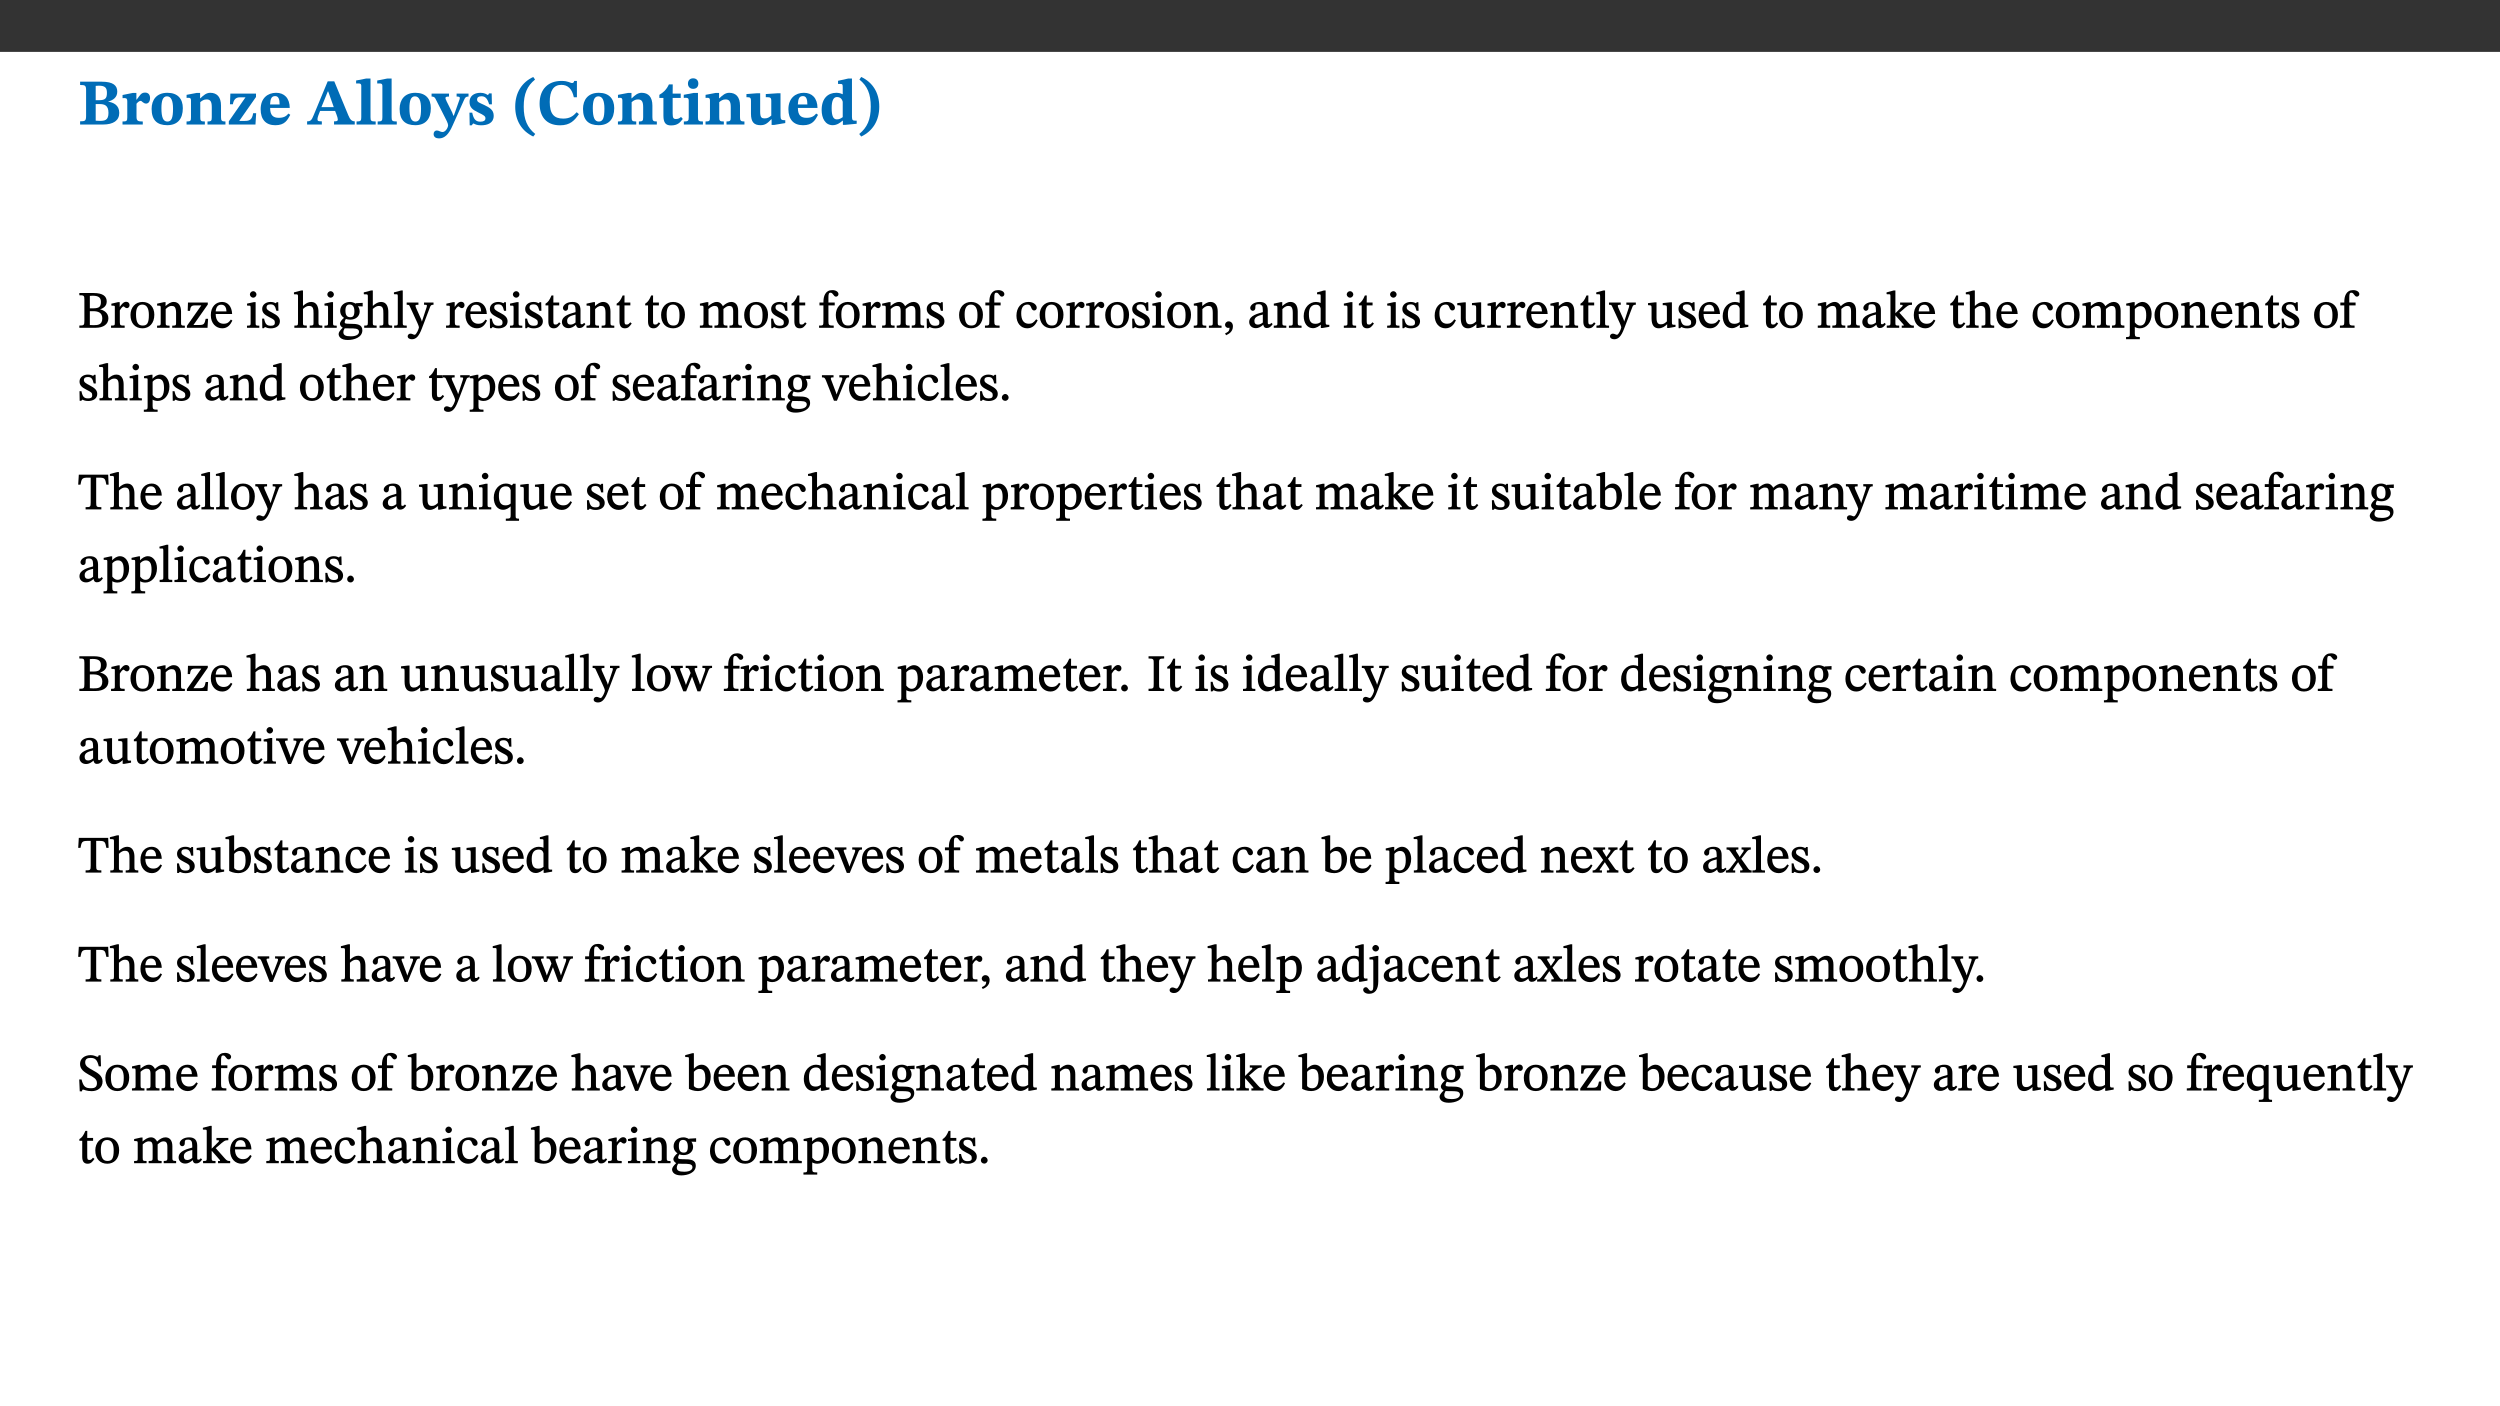 ﻿<?xml version="1.0" encoding="utf-8"?>
<svg xmlns="http://www.w3.org/2000/svg" xmlns:xlink="http://www.w3.org/1999/xlink" viewBox="0 0 960 540" version="1.1">
  <rect x="0" y="0" width="960" height="540" fill="#333333" stroke="none"/>
  <defs>
    <g>
      <symbol overflow="visible" id="glyph0-0">
        <path style="stroke:none;" d="M 7.938 -4.281 L 7.938 -4.688 C 7.938 -7.391 11.922 -9.312 11.922 -12.953 C 11.922 -15.531 9.766 -16.75 7.328 -16.75 C 4.828 -16.75 3.125 -15.234 3.125 -13.234 C 3.125 -12.062 3.594 -11.422 4.391 -11.422 C 4.984 -11.422 5.5 -11.828 5.5 -12.594 C 5.5 -13.531 4.984 -13.562 4.984 -14.375 C 4.984 -15.141 5.656 -15.641 7.109 -15.641 C 8.703 -15.641 9.688 -14.844 9.688 -12.891 C 9.688 -9.062 6.938 -8.156 6.938 -4.938 L 6.938 -4.219 L 7.938 -4.219 Z M 8.875 -1.266 C 8.875 -2.031 8.344 -2.828 7.484 -2.828 C 6.562 -2.828 6.016 -2.062 6.016 -1.266 C 6.016 -0.453 6.5 0.203 7.453 0.203 C 8.344 0.203 8.875 -0.469 8.875 -1.266 Z M 14.75 4.109 L 14.75 -19.625 L 0.25 -19.625 L 0.25 4.188 L 14.75 4.188 Z M 13.453 2.703 L 1.516 2.703 L 1.516 -18.188 L 13.453 -18.188 Z M 13.453 2.703 " />
      </symbol>
      <symbol overflow="visible" id="glyph0-1">
        <path style="stroke:none;" d="M 11.516 -8.766 C 13.625 -9.344 15.141 -10.453 15.141 -12.656 C 15.141 -14.891 13.703 -16.453 9.141 -16.453 L 0.875 -16.453 L 0.875 -15.188 C 2.797 -15.188 3.172 -15.016 3.172 -13.141 L 3.172 -3.391 C 3.172 -1.438 2.844 -1.234 0.875 -1.234 L 0.875 0 L 9.641 0 C 13.672 0 15.906 -1.562 15.906 -4.453 C 15.906 -7.484 13.656 -8.5 11.516 -8.797 Z M 6.859 -9.25 L 6.859 -14.844 C 7.328 -14.891 7.656 -14.922 8.031 -14.922 C 10.5 -14.922 11.172 -14.094 11.172 -12.172 C 11.172 -10.016 10.5 -9.344 8.078 -9.344 L 6.859 -9.344 Z M 6.859 -7.859 L 8.297 -7.859 C 10.109 -7.859 11.766 -7.484 11.766 -4.484 C 11.766 -1.562 10.312 -1.406 8.25 -1.406 C 7.734 -1.406 7.328 -1.438 6.859 -1.484 Z M 6.859 -7.859 " />
      </symbol>
      <symbol overflow="visible" id="glyph0-2">
        <path style="stroke:none;" d="M 5.828 -12.125 L 4.406 -12.125 L 0.516 -11.344 L 0.516 -10.141 C 0.516 -10.141 0.797 -10.156 1.281 -10.156 C 2.156 -10.156 2.328 -9.734 2.328 -8.844 L 2.328 -2.781 C 2.328 -1.391 2.109 -1.172 0.5 -1.172 L 0.5 0 L 8.281 0 L 8.281 -1.172 C 6.516 -1.172 5.875 -1.344 5.875 -2.953 L 5.875 -8 C 6.438 -8.656 6.969 -9.094 7.516 -9.094 C 7.906 -9.094 8.469 -8.047 9.562 -8.047 C 10.312 -8.047 11.078 -8.703 11.078 -10.141 C 11.078 -11.406 10.453 -12.266 9.172 -12.266 C 7.609 -12.266 7.234 -11.25 5.922 -9.547 L 5.828 -9.547 Z M 5.828 -12.125 " />
      </symbol>
      <symbol overflow="visible" id="glyph0-3">
        <path style="stroke:none;" d="M 6.859 -12.188 C 2.703 -12.188 0.797 -9.484 0.797 -6.016 C 0.797 -1.703 2.906 0.25 6.797 0.25 C 10.688 0.25 12.781 -2.062 12.781 -6.297 C 12.781 -9.859 10.828 -12.188 6.859 -12.188 Z M 6.672 -10.828 C 8.297 -10.828 9.016 -9.188 9.016 -6.094 C 9.016 -2.672 8.5 -1.141 6.859 -1.141 C 5.25 -1.141 4.562 -2.719 4.562 -6.266 C 4.562 -9.094 5.078 -10.828 6.672 -10.828 Z M 6.672 -10.828 " />
      </symbol>
      <symbol overflow="visible" id="glyph0-4">
        <path style="stroke:none;" d="M 13.859 -7.266 C 13.859 -10.531 12.344 -12.188 9.734 -12.188 C 8.25 -12.188 7.188 -11.297 5.953 -10.094 L 5.828 -10.094 L 5.828 -12.125 L 4.453 -12.125 L 0.641 -11.406 L 0.641 -10.234 C 0.641 -10.234 0.891 -10.266 1.312 -10.266 C 2 -10.266 2.328 -10.141 2.328 -9.219 L 2.328 -2.844 C 2.328 -1.484 2.25 -1.172 0.625 -1.172 L 0.625 0 L 7.656 0 L 7.656 -1.172 C 6.016 -1.172 5.891 -1.484 5.891 -2.844 L 5.891 -8.594 C 6.609 -9.188 7.281 -9.641 8.297 -9.641 C 9.609 -9.641 10.312 -9.047 10.312 -6.719 L 10.312 -2.844 C 10.312 -1.469 10.141 -1.172 8.672 -1.172 L 8.672 0 L 15.562 0 L 15.562 -1.172 C 14.125 -1.172 13.859 -1.484 13.859 -2.844 Z M 13.859 -7.266 " />
      </symbol>
      <symbol overflow="visible" id="glyph0-5">
        <path style="stroke:none;" d="M 11.344 -4.359 L 10.188 -4.359 C 9.781 -1.812 8.828 -1.391 6.938 -1.391 L 4.828 -1.391 L 4.828 -1.359 L 11.281 -10.578 L 11.281 -11.891 L 1.438 -11.891 L 1.281 -7.781 L 2.406 -7.781 C 2.656 -9.312 3.344 -10.453 5.062 -10.453 L 7.281 -10.453 L 7.281 -10.5 L 0.844 -1.234 L 0.844 0 L 11.078 0 Z M 11.344 -4.359 " />
      </symbol>
      <symbol overflow="visible" id="glyph0-6">
        <path style="stroke:none;" d="M 11.469 -4.219 C 10.656 -3.203 9.672 -2.578 7.734 -2.578 C 5.625 -2.578 4.438 -3.547 4.438 -6.375 L 11.969 -6.375 C 11.922 -10.188 9.859 -12.188 6.734 -12.188 C 3.516 -12.188 0.797 -10.141 0.797 -5.875 C 0.797 -1.938 2.797 0.266 6.422 0.266 C 10.094 0.266 11.078 -1.703 12.172 -3.719 Z M 4.406 -7.609 C 4.516 -10.016 5 -10.922 6.391 -10.922 C 7.703 -10.922 8.078 -9.641 8.078 -7.703 L 4.406 -7.703 Z M 4.406 -7.609 " />
      </symbol>
      <symbol overflow="visible" id="glyph0-7">
        <path style="stroke:none;" d="M 18.344 -0.078 L 18.344 -1.234 C 17.203 -1.234 16.547 -1.906 15.891 -3.5 L 10.484 -16.578 L 7.953 -16.578 L 2.547 -3.547 C 1.781 -1.594 1.312 -1.234 0.047 -1.234 L 0.047 0 L 5.703 0 L 5.703 -1.234 C 4.453 -1.234 4.016 -1.266 4.016 -2.062 C 4.016 -2.484 4.219 -3.078 4.359 -3.5 L 5.031 -5.234 L 10.797 -5.234 L 11.344 -3.812 C 11.625 -3.125 11.844 -2.297 11.844 -1.938 C 11.844 -1.188 11 -1.234 10.391 -1.234 L 10.391 0 L 18.344 0 Z M 10.328 -6.688 L 5.547 -6.688 L 7.984 -12.688 L 8.156 -12.688 L 10.281 -6.688 Z M 10.328 -6.688 " />
      </symbol>
      <symbol overflow="visible" id="glyph0-8">
        <path style="stroke:none;" d="M 7.812 -1.172 C 6.016 -1.172 5.828 -1.438 5.828 -2.844 L 5.828 -17.672 L 4.188 -17.672 L 0.297 -16.906 L 0.297 -15.766 C 0.297 -15.766 0.672 -15.781 1.062 -15.781 C 1.688 -15.781 2.281 -15.766 2.281 -14.812 L 2.281 -2.844 C 2.281 -1.484 2.109 -1.172 0.469 -1.172 L 0.469 0 L 7.812 0 Z M 7.812 -1.172 " />
      </symbol>
      <symbol overflow="visible" id="glyph0-9">
        <path style="stroke:none;" d="M 13.672 -11.891 L 9.094 -11.891 L 9.094 -10.75 C 9.859 -10.75 10.328 -10.656 10.328 -10.234 C 10.328 -10.141 10.312 -9.969 10.266 -9.766 L 8.031 -3.438 L 7.828 -3.438 L 7.406 -4.609 L 5.172 -9.094 L 5.172 -9.172 C 5 -9.516 4.812 -9.844 4.812 -10.141 C 4.812 -10.609 5.109 -10.734 6.172 -10.734 L 6.172 -11.891 L -0.516 -11.891 L -0.516 -10.75 C 0.297 -10.75 0.719 -10.453 0.984 -9.906 L 4.531 -2.906 C 5 -1.984 5.828 -0.469 5.828 0.25 C 5.828 1.219 4.828 2.875 3.688 2.875 C 2.828 2.875 2.359 2.281 1.484 2.281 C 0.797 2.281 0.266 2.828 0.266 3.641 C 0.266 4.812 1.172 5.328 2.328 5.328 C 4.484 5.328 6.078 3.797 7.578 0.328 L 12 -9.547 C 12.391 -10.453 12.719 -10.75 13.672 -10.75 Z M 13.672 -11.891 " />
      </symbol>
      <symbol overflow="visible" id="glyph0-10">
        <path style="stroke:none;" d="M 0.891 -4.453 L 0.984 0.297 L 1.766 0.297 L 2.297 -0.391 L 2.484 -0.391 C 3.125 -0.078 3.797 0.297 5.328 0.297 C 7.875 0.297 10.203 -0.562 10.203 -3.375 C 10.203 -5.594 8.672 -6.5 6.547 -7.516 C 4.812 -8.344 3.812 -8.547 3.812 -9.609 C 3.812 -10.328 4.312 -10.859 5.484 -10.859 C 6.812 -10.859 7.75 -10.203 8.453 -7.75 L 9.516 -7.75 L 9.422 -11.969 L 8.422 -11.969 L 8.047 -11.344 L 7.906 -11.344 C 7.516 -11.594 6.609 -12.188 5.156 -12.188 C 2.484 -12.188 0.922 -10.797 0.922 -8.719 C 0.922 -6.547 2.109 -5.672 4.219 -4.656 C 6.547 -3.562 7.031 -3.172 7.031 -2.375 C 7.031 -1.438 6.219 -1.094 5.062 -1.094 C 3.266 -1.094 2.453 -2.125 1.953 -4.562 L 0.875 -4.562 Z M 0.891 -4.453 " />
      </symbol>
      <symbol overflow="visible" id="glyph0-11">
        <path style="stroke:none;" d="M 1.734 -6.859 C 1.734 -1.406 4.312 2.547 8.656 4.609 L 9.422 3.625 C 6.391 1.188 5 -1.891 5 -6.859 C 5 -11.797 6.312 -14.812 9.344 -17.266 L 8.656 -18.266 C 4.312 -16.234 1.734 -12.266 1.734 -6.859 Z M 1.734 -6.859 " />
      </symbol>
      <symbol overflow="visible" id="glyph0-12">
        <path style="stroke:none;" d="M 15.359 -4.734 C 13.922 -3.141 12.594 -2.281 10.156 -2.281 C 6.672 -2.281 5 -4.047 5 -8.672 C 5 -13.016 6.469 -15.234 9.469 -15.234 C 12 -15.234 13.578 -13.656 14.25 -10.484 L 15.438 -10.484 L 15.438 -16.75 L 14.391 -16.75 C 14.281 -16.281 14.125 -15.938 13.578 -15.938 C 12.844 -15.938 12.141 -16.75 9.516 -16.75 C 4.531 -16.75 1.109 -13.734 1.109 -8.031 C 1.109 -3.219 3.547 0.297 8.953 0.297 C 12.906 0.297 14.516 -1.594 16.203 -3.984 Z M 15.359 -4.734 " />
      </symbol>
      <symbol overflow="visible" id="glyph0-13">
        <path style="stroke:none;" d="M 8.844 -2.922 C 8.25 -2.422 7.828 -2.125 6.859 -2.125 C 5.922 -2.125 5.625 -2.5 5.625 -4.312 L 5.625 -10.203 L 8.719 -10.203 L 8.719 -11.891 L 5.625 -11.891 L 5.656 -15.406 L 4.188 -15.406 C 3.172 -13.234 1.906 -12.234 0.516 -11.406 L 0.516 -10.203 L 2.078 -10.203 L 2.078 -3.438 C 2.078 -0.594 3.047 0.344 4.984 0.344 C 7.578 0.344 8.453 -0.766 9.516 -2.156 Z M 8.844 -2.922 " />
      </symbol>
      <symbol overflow="visible" id="glyph0-14">
        <path style="stroke:none;" d="M 7.781 -1.172 C 6.125 -1.172 5.875 -1.438 5.875 -2.875 L 5.875 -12.125 L 4.141 -12.125 L 0.422 -11.422 L 0.422 -10.234 C 0.422 -10.234 0.719 -10.266 1.062 -10.266 C 1.812 -10.266 2.328 -10.234 2.328 -9.125 L 2.328 -2.797 C 2.328 -1.391 2.062 -1.172 0.453 -1.172 L 0.453 0 L 7.781 0 Z M 4.016 -17.75 C 2.75 -17.75 2.031 -16.875 2.031 -15.719 C 2.031 -14.547 2.781 -13.703 4.016 -13.703 C 5.328 -13.703 6.016 -14.547 6.016 -15.734 C 6.016 -16.875 5.328 -17.75 4.016 -17.75 Z M 4.016 -17.75 " />
      </symbol>
      <symbol overflow="visible" id="glyph0-15">
        <path style="stroke:none;" d="M 15.234 -1.656 L 15.094 -1.656 C 13.75 -1.656 13.406 -1.859 13.406 -3.422 L 13.406 -12.016 L 12.391 -12.016 L 7.75 -11.703 L 7.75 -10.5 C 9.391 -10.5 9.859 -10.5 9.859 -9.062 L 9.859 -3.438 C 8.953 -2.672 8.375 -2.359 7.328 -2.359 C 6.266 -2.359 5.594 -2.547 5.594 -4.906 L 5.594 -12.016 L 4.438 -12.016 L 0.328 -11.703 L 0.328 -10.5 C 1.656 -10.484 2.062 -10.5 2.062 -8.969 L 2.062 -4.188 C 2.062 -0.922 3.25 0.25 5.719 0.25 C 7.391 0.25 8.281 -0.344 9.844 -2 L 9.984 -2 L 9.984 0.156 L 10.953 0.156 L 15.234 -0.562 Z M 15.234 -1.656 " />
      </symbol>
      <symbol overflow="visible" id="glyph0-16">
        <path style="stroke:none;" d="M 14.25 -0.375 L 14.25 -1.484 L 13.734 -1.484 C 12.812 -1.484 12.438 -1.641 12.438 -2.906 L 12.438 -17.672 L 11.047 -17.672 L 7.094 -16.797 L 7.094 -15.594 C 7.094 -15.594 7.562 -15.594 7.812 -15.594 C 8.75 -15.594 8.891 -15.469 8.891 -14.375 L 8.891 -11.641 L 8.828 -11.641 C 8 -12.047 7.188 -12.188 6.422 -12.188 C 3.297 -12.188 0.797 -10.141 0.797 -5.578 C 0.797 -2.406 2.188 0.25 5.031 0.25 C 6.672 0.25 7.906 -0.672 8.797 -1.469 L 8.953 -1.469 L 8.953 0.125 L 9.812 0.125 L 14.25 -0.297 Z M 8.891 -2.844 C 8.078 -2.281 7.578 -1.984 6.609 -1.984 C 5.297 -1.984 4.641 -3.203 4.641 -6.312 C 4.641 -9.297 5.406 -10.562 6.672 -10.562 C 8.031 -10.562 8.672 -9.672 8.891 -8.766 Z M 8.891 -2.844 " />
      </symbol>
      <symbol overflow="visible" id="glyph0-17">
        <path style="stroke:none;" d="M 8.25 -6.859 C 8.25 -12.266 5.672 -16.234 1.312 -18.266 L 0.625 -17.266 C 3.672 -14.812 4.984 -11.797 4.984 -6.859 C 4.984 -1.891 3.594 1.188 0.547 3.625 L 1.312 4.609 C 5.672 2.547 8.25 -1.406 8.25 -6.859 Z M 8.25 -6.859 " />
      </symbol>
      <symbol overflow="visible" id="glyph1-0">
        <path style="stroke:none;" d="M 6.5 -3.5 L 6.5 -3.828 C 6.5 -6 9.703 -7.547 9.703 -10.484 C 9.703 -12.547 7.844 -13.594 5.891 -13.594 C 3.891 -13.594 2.375 -12.312 2.375 -10.703 C 2.375 -9.766 2.891 -9.188 3.531 -9.188 C 4 -9.188 4.547 -9.562 4.547 -10.188 C 4.547 -10.938 4.125 -10.953 4.125 -11.609 C 4.125 -12.234 4.547 -12.578 5.719 -12.578 C 7 -12.578 7.656 -12 7.656 -10.422 C 7.656 -7.344 5.438 -6.609 5.438 -4.031 L 5.438 -3.391 L 6.5 -3.391 Z M 7.25 -1.078 C 7.25 -1.688 6.719 -2.391 6.016 -2.391 C 5.281 -2.391 4.703 -1.719 4.703 -1.078 C 4.703 -0.422 5.219 0.156 6 0.156 C 6.719 0.156 7.25 -0.438 7.25 -1.078 Z M 11.969 3.25 L 11.969 -15.891 L 0.062 -15.891 L 0.062 3.359 L 11.969 3.359 Z M 10.812 2.047 L 1.328 2.047 L 1.328 -14.625 L 10.672 -14.625 L 10.672 2.047 Z M 10.812 2.047 " />
      </symbol>
      <symbol overflow="visible" id="glyph1-1">
        <path style="stroke:none;" d="M 8.141 -6.969 C 9.797 -7.406 11.094 -8.328 11.094 -10.094 C 11.094 -12.078 9.641 -13.344 6.094 -13.344 L 0.578 -13.344 L 0.578 -12.484 C 2.328 -12.484 2.516 -12.391 2.516 -10.797 L 2.516 -2.656 C 2.516 -1 2.328 -0.859 0.578 -0.859 L 0.578 0 L 6.859 0 C 9.828 0 11.734 -1.375 11.734 -3.641 C 11.734 -5.812 9.844 -6.875 8.266 -7.125 L 8.266 -7 Z M 4.609 -7.328 L 4.609 -12.25 C 4.875 -12.297 5.297 -12.312 5.672 -12.312 C 8.109 -12.312 8.859 -11.5 8.859 -9.938 C 8.859 -8.125 8.25 -7.469 5.844 -7.469 L 4.609 -7.469 Z M 4.484 -6.375 L 5.875 -6.375 C 7.734 -6.375 9.391 -5.875 9.391 -3.609 C 9.391 -1.078 7.625 -1 5.922 -1 C 5.438 -1 4.953 -1.016 4.609 -1.062 L 4.609 -6.375 Z M 4.484 -6.375 " />
      </symbol>
      <symbol overflow="visible" id="glyph1-2">
        <path style="stroke:none;" d="M 3.641 -9.859 L 3.172 -9.859 L 0.562 -9.25 L 0.562 -8.562 L 0.781 -8.484 C 0.781 -8.484 0.922 -8.484 1.312 -8.484 C 2.031 -8.484 1.891 -8.25 1.891 -7.531 L 1.891 -2.047 C 1.891 -0.938 1.891 -0.844 0.438 -0.844 L 0.438 0 L 5.672 0 L 5.672 -0.844 C 4.062 -0.844 3.812 -0.891 3.812 -2.156 L 3.812 -6.672 C 4.25 -7.406 4.797 -8.203 5.266 -8.203 C 5.5 -8.203 5.891 -7.531 6.547 -7.531 C 7 -7.531 7.547 -7.969 7.547 -8.719 C 7.547 -9.406 7.047 -9.984 6.281 -9.984 C 5.312 -9.984 4.625 -9.25 3.625 -7.812 L 3.766 -7.812 L 3.766 -9.859 Z M 3.641 -9.859 " />
      </symbol>
      <symbol overflow="visible" id="glyph1-3">
        <path style="stroke:none;" d="M 5.141 -9.922 C 2.453 -9.922 0.531 -7.828 0.531 -4.938 C 0.531 -1.719 2.344 0.203 5.141 0.203 C 7.734 0.203 9.688 -1.672 9.688 -5.016 C 9.688 -7.969 7.875 -9.922 5.141 -9.922 Z M 5.062 -8.906 C 6.828 -8.906 7.594 -7.375 7.594 -4.922 C 7.594 -1.672 6.859 -0.859 5.219 -0.859 C 3.5 -0.844 2.656 -2.031 2.656 -5.203 C 2.656 -7.75 3.547 -8.906 5.062 -8.906 Z M 5.062 -8.906 " />
      </symbol>
      <symbol overflow="visible" id="glyph1-4">
        <path style="stroke:none;" d="M 9.703 -6.234 C 9.703 -8.531 8.719 -9.922 6.906 -9.922 C 5.656 -9.922 4.688 -9.156 3.641 -8.25 L 3.75 -8.25 L 3.766 -9.859 L 3.188 -9.859 L 0.516 -9.266 L 0.516 -8.562 L 0.734 -8.484 C 0.734 -8.484 0.859 -8.484 1.188 -8.484 C 1.734 -8.484 1.891 -8.453 1.891 -7.734 L 1.891 -2.125 C 1.891 -1.016 1.969 -0.812 0.5 -0.812 L 0.5 0 L 5.312 0 L 5.312 -0.812 C 3.766 -0.812 3.812 -1.016 3.812 -2.125 L 3.812 -7.188 C 4.359 -7.703 5.016 -8.391 6.094 -8.391 C 7 -8.391 7.797 -8.125 7.797 -5.734 L 7.797 -2.125 C 7.797 -1.016 7.875 -0.812 6.312 -0.812 L 6.312 0 L 11.172 0 L 11.172 -0.812 C 9.719 -0.812 9.703 -1.016 9.703 -2.125 Z M 9.703 -6.234 " />
      </symbol>
      <symbol overflow="visible" id="glyph1-5">
        <path style="stroke:none;" d="M 8.469 -3.453 L 7.688 -3.453 C 7.266 -1.453 7 -1.078 5.281 -1.078 L 2.906 -1.078 L 2.906 -0.953 L 8.5 -8.938 L 8.5 -9.688 L 0.891 -9.688 L 0.781 -6.5 L 1.656 -6.5 C 1.859 -7.953 2.047 -8.594 3.531 -8.594 L 6.078 -8.594 L 6.078 -8.688 L 0.484 -0.734 L 0.484 0 L 8.391 0 L 8.609 -3.453 Z M 8.469 -3.453 " />
      </symbol>
      <symbol overflow="visible" id="glyph1-6">
        <path style="stroke:none;" d="M 8.172 -3.062 C 7.531 -2.234 7.016 -1.547 5.406 -1.547 C 3.812 -1.547 2.406 -2.672 2.406 -5.297 L 8.719 -5.297 C 8.609 -8.203 7.047 -9.922 4.875 -9.922 C 2.547 -9.922 0.531 -8.188 0.531 -4.859 C 0.531 -1.656 2.531 0.203 4.922 0.203 C 6.969 0.203 8.047 -1.172 8.812 -2.75 L 8.234 -3.172 Z M 2.391 -6.156 C 2.547 -8.016 3.234 -8.859 4.578 -8.859 C 6 -8.859 6.516 -7.625 6.547 -6.297 L 2.406 -6.297 Z M 2.391 -6.156 " />
      </symbol>
      <symbol overflow="visible" id="glyph1-7">
        <path style="stroke:none;" d="M 2.891 -14.062 C 2.188 -14.062 1.609 -13.406 1.609 -12.812 C 1.609 -12.188 2.219 -11.547 2.891 -11.547 C 3.578 -11.547 4.141 -12.188 4.141 -12.812 C 4.141 -13.406 3.578 -14.062 2.891 -14.062 Z M 5.125 -0.812 C 3.781 -0.812 3.812 -0.969 3.812 -2.125 L 3.812 -9.859 L 3.172 -9.859 L 0.516 -9.281 L 0.516 -8.594 L 0.734 -8.5 C 0.734 -8.5 0.875 -8.5 1.156 -8.5 C 1.734 -8.5 1.891 -8.547 1.891 -7.688 L 1.891 -2.125 C 1.891 -1 1.969 -0.812 0.5 -0.812 L 0.5 0 L 5.234 0 L 5.234 -0.812 Z M 5.125 -0.812 " />
      </symbol>
      <symbol overflow="visible" id="glyph1-8">
        <path style="stroke:none;" d="M 0.641 -3.391 L 0.703 0.156 L 1.297 0.156 L 1.719 -0.297 C 2.234 -0.078 2.828 0.219 3.984 0.219 C 5.781 0.219 7.453 -0.625 7.453 -2.484 C 7.453 -3.969 6.438 -4.797 4.625 -5.75 C 2.953 -6.609 2.328 -7.016 2.328 -7.797 C 2.328 -8.688 2.906 -8.984 3.828 -8.984 C 5.047 -8.984 5.641 -8.531 6.094 -6.516 L 6.891 -6.516 L 6.812 -9.828 L 6.219 -9.828 L 5.875 -9.406 L 5.938 -9.406 C 5.438 -9.641 4.844 -9.922 3.844 -9.922 C 2.125 -9.922 0.656 -8.906 0.656 -7.266 C 0.656 -5.797 1.516 -5.016 3.328 -4.109 L 3.422 -4.062 C 5.281 -3.141 5.516 -2.891 5.516 -1.953 C 5.516 -1.016 4.938 -0.781 3.938 -0.781 C 2.469 -0.781 1.828 -1.328 1.391 -3.531 L 0.641 -3.531 Z M 0.641 -3.391 " />
      </symbol>
      <symbol overflow="visible" id="glyph1-9">
        <path style="stroke:none;" d="M 3.719 -7.188 C 4.703 -8.094 5.344 -8.391 6.109 -8.391 C 7.734 -8.391 7.812 -7.125 7.812 -5.5 L 7.812 -2.047 C 7.812 -1.094 7.875 -0.844 6.359 -0.844 L 6.359 0 L 11.203 0 L 11.203 -0.844 C 9.828 -0.844 9.719 -1.078 9.719 -2.125 L 9.719 -6.094 C 9.719 -7.734 9.219 -9.922 6.938 -9.922 C 5.875 -9.922 4.859 -9.422 3.641 -8.281 L 3.766 -8.281 L 3.766 -14.328 L 3.109 -14.328 L 0.297 -13.594 L 0.297 -12.922 L 0.516 -12.844 C 0.516 -12.844 0.703 -12.844 1.016 -12.844 C 1.547 -12.844 1.859 -12.875 1.859 -12.172 L 1.859 -1.969 C 1.859 -0.859 1.641 -0.844 0.453 -0.844 L 0.453 0 L 5.234 0 L 5.234 -0.844 C 3.75 -0.844 3.766 -1.016 3.766 -2.047 L 3.766 -7.219 Z M 3.719 -7.188 " />
      </symbol>
      <symbol overflow="visible" id="glyph1-10">
        <path style="stroke:none;" d="M 2.453 -3.891 C 1.516 -3.172 0.781 -2.234 0.781 -1.516 C 0.781 -0.953 1.25 -0.344 1.891 -0.016 L 1.891 -0.062 C 0.859 0.938 0.281 1.719 0.281 2.375 C 0.281 3.469 1.188 4.688 3.812 4.688 C 6.312 4.688 9.391 3.641 9.391 0.969 C 9.391 -1.312 7.344 -1.531 4.844 -1.531 C 3.016 -1.531 2.609 -1.594 2.609 -2.188 C 2.609 -2.531 2.891 -3.172 3.047 -3.391 C 3.531 -3.234 4.078 -3.109 4.719 -3.109 C 6.812 -3.109 8.359 -4.406 8.359 -6.25 C 8.359 -7.25 7.891 -8.016 7.656 -8.344 L 7.656 -8.266 L 9.516 -8.203 L 9.516 -9.578 L 6.828 -9.422 L 6.906 -9.203 C 6.906 -9.203 5.938 -9.922 4.625 -9.922 C 2.516 -9.922 0.875 -8.531 0.875 -6.531 C 0.875 -5.234 1.5 -4.297 2.406 -3.766 L 2.406 -3.859 Z M 4.484 -8.938 C 5.75 -8.938 6.328 -7.984 6.328 -6.375 C 6.328 -4.484 5.734 -4.062 4.734 -4.062 C 3.453 -4.062 2.891 -4.906 2.891 -6.609 C 2.891 -8.281 3.453 -8.938 4.484 -8.938 Z M 2.531 0.203 C 2.812 0.203 3.188 0.219 4.781 0.234 C 6.109 0.266 8.109 0.094 8.109 1.531 C 8.109 2.391 7.312 3.281 4.953 3.281 C 2.922 3.281 2.094 2.844 2.094 1.688 C 2.094 1.281 2.188 0.891 2.594 0.203 Z M 2.531 0.203 " />
      </symbol>
      <symbol overflow="visible" id="glyph1-11">
        <path style="stroke:none;" d="M 5.172 -0.844 C 3.75 -0.844 3.766 -0.969 3.766 -2.125 L 3.766 -14.328 L 3.141 -14.328 L 0.375 -13.594 L 0.375 -12.953 L 0.594 -12.875 C 0.594 -12.875 0.812 -12.875 1.156 -12.875 C 1.656 -12.875 1.859 -12.953 1.859 -12.125 L 1.859 -2.125 C 1.859 -1.016 1.906 -0.844 0.453 -0.844 L 0.453 0 L 5.297 0 L 5.297 -0.844 Z M 5.172 -0.844 " />
      </symbol>
      <symbol overflow="visible" id="glyph1-12">
        <path style="stroke:none;" d="M 9.828 -9.688 L 6.297 -9.688 L 6.297 -8.844 C 7.094 -8.844 7.406 -8.859 7.406 -8.469 C 7.406 -8.312 7.344 -8.125 7.312 -7.969 L 5.438 -2.266 L 5.5 -2.266 L 5.234 -3.172 L 3.281 -7.547 C 3.172 -7.828 3.016 -8.172 3.016 -8.406 C 3.016 -8.766 3.125 -8.828 4.141 -8.828 L 4.141 -9.688 L -0.375 -9.688 L -0.375 -8.844 C 0.484 -8.844 0.625 -8.703 0.812 -8.25 L 3.75 -1.859 C 3.984 -1.312 4.344 -0.484 4.344 -0.219 C 4.344 0.359 3.344 2.688 2.703 2.688 C 2.219 2.688 1.797 2.25 1.094 2.25 C 0.562 2.25 0.016 2.656 0.016 3.25 C 0.016 4 0.734 4.406 1.641 4.406 C 3.25 4.406 4.344 3.25 5.453 0.312 L 8.562 -7.844 C 8.844 -8.625 9.031 -8.844 9.938 -8.844 L 9.938 -9.688 Z M 9.828 -9.688 " />
      </symbol>
      <symbol overflow="visible" id="glyph1-13">
        <path style="stroke:none;" d="M 5.734 -2.016 C 5.234 -1.453 5.078 -1.234 4.438 -1.234 C 3.672 -1.234 3.609 -1.578 3.609 -2.984 L 3.609 -8.594 L 5.859 -8.594 L 5.859 -9.688 L 3.609 -9.688 L 3.625 -12.406 L 2.906 -12.406 C 2.125 -10.578 1.578 -9.844 0.594 -9.25 L 0.594 -8.594 L 1.688 -8.594 L 1.688 -2.438 C 1.688 -0.641 2.406 0.203 3.75 0.203 C 5.016 0.203 5.516 -0.438 6.391 -1.641 L 5.812 -2.109 Z M 5.734 -2.016 " />
      </symbol>
      <symbol overflow="visible" id="glyph1-14">
        <path style="stroke:none;" d="M 6 -1.359 C 6.109 -0.484 6.453 0.094 7.328 0.094 C 8.344 0.094 8.906 -0.359 9.641 -1.422 L 9.156 -1.906 C 8.812 -1.516 8.625 -1.359 8.25 -1.359 C 7.828 -1.359 7.766 -1.375 7.766 -2.188 L 7.766 -6.719 C 7.766 -8.781 6.828 -9.922 4.656 -9.922 C 2.484 -9.922 1.016 -8.703 1.016 -7.594 C 1.016 -6.938 1.594 -6.516 1.984 -6.516 C 2.547 -6.516 2.984 -6.938 2.984 -7.547 C 2.984 -8.75 3.062 -9.047 4.203 -9.047 C 5.406 -9.047 5.859 -8.5 5.859 -6.766 L 5.859 -6 C 4.281 -5.5 0.625 -4.844 0.625 -2.219 C 0.625 -0.938 1.594 0.141 3.125 0.141 C 4.406 0.141 5.203 -0.453 6.094 -1.234 L 6.016 -1.234 Z M 5.891 -2.047 C 5.219 -1.5 4.609 -1.219 3.938 -1.219 C 3.094 -1.219 2.625 -1.688 2.625 -2.688 C 2.625 -4.25 4.188 -4.656 5.859 -5.078 L 5.859 -2.016 Z M 5.891 -2.047 " />
      </symbol>
      <symbol overflow="visible" id="glyph1-15">
        <path style="stroke:none;" d="M 3.766 -7.156 C 4.344 -7.688 5.141 -8.391 6.172 -8.391 C 7.094 -8.391 7.625 -8.062 7.625 -6.375 L 7.625 -2.438 C 7.625 -1.031 7.656 -0.844 6.094 -0.844 L 6.094 0 L 11.078 0 L 11.078 -0.844 C 9.516 -0.844 9.547 -1.062 9.547 -2.438 L 9.547 -7.219 C 10.156 -7.75 10.891 -8.391 11.719 -8.391 C 12.656 -8.391 13.281 -8.062 13.281 -6.25 L 13.281 -2.438 C 13.281 -1.219 13.375 -0.844 11.875 -0.844 L 11.875 0 L 16.641 0 L 16.641 -0.844 C 15.141 -0.844 15.203 -1.172 15.203 -2.438 L 15.203 -6.5 C 15.203 -8.906 14.062 -9.922 12.516 -9.922 C 11.453 -9.922 10.344 -9.297 9.281 -8.266 L 9.344 -8.266 C 8.984 -9.078 8.188 -9.922 7.047 -9.922 C 5.703 -9.922 4.688 -9.141 3.641 -8.25 L 3.75 -8.25 L 3.75 -9.859 L 3.141 -9.859 L 0.516 -9.266 L 0.516 -8.562 L 0.734 -8.484 C 0.734 -8.484 0.891 -8.484 1.188 -8.484 C 1.75 -8.484 1.891 -8.422 1.891 -7.703 L 1.891 -2.125 C 1.891 -0.938 1.891 -0.844 0.5 -0.844 L 0.5 0 L 5.297 0 L 5.297 -0.844 C 3.938 -0.844 3.812 -0.938 3.812 -2.047 L 3.812 -7.172 Z M 3.766 -7.156 " />
      </symbol>
      <symbol overflow="visible" id="glyph1-16">
        <path style="stroke:none;" d="M 0.375 -9.547 L 0.375 -8.594 L 1.891 -8.594 L 1.891 -2.484 C 1.891 -0.938 1.812 -0.844 0.219 -0.844 L 0.219 0 L 5.844 0 L 5.844 -0.844 C 4.062 -0.844 3.812 -0.938 3.812 -2.484 L 3.812 -8.594 L 6.234 -8.594 L 6.234 -9.688 L 3.812 -9.688 L 3.812 -11.312 C 3.812 -12.984 3.906 -13.469 4.641 -13.469 C 5.641 -13.469 5.734 -11.953 6.734 -11.953 C 7.188 -11.953 7.672 -12.344 7.672 -12.922 C 7.672 -13.828 6.609 -14.469 5.312 -14.469 C 3.922 -14.469 3.109 -13.891 2.562 -12.969 C 2.047 -12.047 1.891 -11.062 1.891 -9.688 L 0.375 -9.688 Z M 0.375 -9.547 " />
      </symbol>
      <symbol overflow="visible" id="glyph1-17">
        <path style="stroke:none;" d="M 8.031 -3.172 C 7.125 -2.016 6.547 -1.547 5.266 -1.547 C 3.203 -1.547 2.344 -3.125 2.344 -5.562 C 2.344 -7.844 3.203 -8.922 4.828 -8.922 C 6.531 -8.922 5.875 -6.656 7.344 -6.656 C 7.906 -6.656 8.312 -7.094 8.312 -7.672 C 8.312 -8.828 7.031 -9.922 5.156 -9.922 C 2.297 -9.922 0.516 -7.75 0.516 -4.625 C 0.516 -1.859 2.156 0.203 4.641 0.203 C 6.766 0.203 7.875 -1.172 8.672 -2.844 L 8.094 -3.266 Z M 8.031 -3.172 " />
      </symbol>
      <symbol overflow="visible" id="glyph1-18">
        <path style="stroke:none;" d="M 1.469 2.828 C 2.266 2.469 4.062 1.672 4.062 -0.578 C 4.062 -1.672 3.406 -2.469 2.406 -2.469 C 1.609 -2.469 1.031 -1.797 1.031 -1.156 C 1.031 -0.578 1.5 0.047 2.266 0.047 C 2.484 0.047 2.672 0 2.75 -0.016 C 2.75 1.422 1.969 1.75 1.062 2.125 L 1.422 2.875 Z M 1.469 2.828 " />
      </symbol>
      <symbol overflow="visible" id="glyph1-19">
        <path style="stroke:none;" d="M 10.359 -0.484 L 10.359 -1.156 L 9.828 -1.156 C 9.078 -1.156 8.938 -1.219 8.938 -2.25 L 8.938 -14.328 L 8.281 -14.328 L 5.641 -13.594 L 5.641 -12.922 L 5.859 -12.844 C 5.859 -12.844 6.109 -12.844 6.297 -12.844 C 7.078 -12.844 7.031 -12.797 7.031 -11.906 L 7.031 -9.547 C 6.641 -9.734 5.891 -9.922 5.234 -9.922 C 2.734 -9.922 0.516 -7.766 0.516 -4.484 C 0.516 -1.938 1.812 0.156 4.062 0.156 C 5.375 0.156 6.469 -0.641 7.188 -1.281 L 7.094 -1.281 L 7.094 0.094 L 7.688 0.094 L 10.359 -0.375 Z M 7.078 -2.234 C 6.375 -1.75 5.938 -1.531 5 -1.531 C 3.312 -1.531 2.516 -2.516 2.516 -5.266 C 2.516 -7.766 3.531 -8.859 5.203 -8.859 C 6.438 -8.859 6.875 -8.203 7.031 -7.391 L 7.031 -2.219 Z M 7.078 -2.234 " />
      </symbol>
      <symbol overflow="visible" id="glyph1-20">
        <path style="stroke:none;" d="M 10.75 -1.156 L 10.562 -1.156 C 9.609 -1.156 9.484 -1.156 9.484 -2.328 L 9.484 -9.781 L 8.891 -9.781 L 5.953 -9.484 L 5.953 -8.672 C 7.375 -8.672 7.562 -8.688 7.562 -7.625 L 7.562 -2.453 C 6.812 -1.797 6.281 -1.328 5.266 -1.328 C 4.219 -1.328 3.578 -1.797 3.578 -3.828 L 3.578 -9.781 L 3.031 -9.781 L 0.312 -9.469 L 0.312 -8.672 C 1.531 -8.641 1.672 -8.688 1.672 -7.609 L 1.672 -3.562 C 1.672 -0.859 2.766 0.203 4.422 0.203 C 5.703 0.203 6.719 -0.438 7.734 -1.438 L 7.656 -1.438 L 7.656 0.094 L 8.234 0.094 L 10.875 -0.375 L 10.875 -1.156 Z M 10.75 -1.156 " />
      </symbol>
      <symbol overflow="visible" id="glyph1-21">
        <path style="stroke:none;" d="M 10.859 -0.125 L 10.859 -0.844 C 9.906 -0.844 9.656 -0.859 8.703 -1.953 L 5.297 -5.797 L 6.203 -6.531 C 8.453 -8.5 8.719 -8.828 10.141 -8.828 L 10.141 -9.688 L 5.578 -9.688 L 5.578 -8.828 C 6.469 -8.828 6.547 -8.844 6.547 -8.594 C 6.547 -8.266 6.312 -8.125 6.234 -8.047 L 3.703 -5.531 L 3.766 -5.531 L 3.766 -14.328 L 3.109 -14.328 L 0.375 -13.594 L 0.375 -12.953 L 0.594 -12.875 C 0.594 -12.875 0.922 -12.875 1.188 -12.875 C 1.859 -12.875 1.859 -12.812 1.859 -11.969 L 1.859 -2.016 C 1.859 -0.922 1.797 -0.844 0.453 -0.844 L 0.453 0 L 5.234 0 L 5.234 -0.844 C 3.859 -0.844 3.766 -0.922 3.766 -1.938 L 3.766 -4.844 L 3.703 -4.844 L 6.797 -1.328 C 6.891 -1.234 6.969 -1.109 6.969 -0.938 C 6.969 -0.75 6.906 -0.844 6.203 -0.844 L 6.203 0 L 10.859 0 Z M 10.859 -0.125 " />
      </symbol>
      <symbol overflow="visible" id="glyph1-22">
        <path style="stroke:none;" d="M 3.5 -9.859 L 3.016 -9.859 L 0.359 -9.281 L 0.359 -8.594 L 0.578 -8.5 C 0.578 -8.5 0.875 -8.5 1.141 -8.5 C 1.797 -8.5 1.75 -8.359 1.75 -7.609 L 1.75 2.25 C 1.75 3.359 1.688 3.562 0.297 3.562 L 0.297 4.375 L 5.594 4.375 L 5.594 3.547 C 3.922 3.547 3.672 3.422 3.672 2.125 L 3.672 -0.359 L 3.578 -0.359 C 4.109 0 4.875 0.203 5.641 0.203 C 8.031 0.203 10.125 -1.938 10.125 -5.312 C 10.125 -7.922 8.625 -9.922 6.656 -9.922 C 5.484 -9.922 4.422 -9.266 3.484 -8.188 L 3.625 -8.188 L 3.625 -9.859 Z M 3.625 -7.125 C 4 -7.625 4.781 -8.312 5.844 -8.312 C 7.312 -8.312 8.047 -7.266 8.047 -4.766 C 8.047 -1.984 7.125 -0.844 5.734 -0.844 C 4.625 -0.844 4 -1.688 3.672 -2.078 L 3.672 -7.172 Z M 3.625 -7.125 " />
      </symbol>
      <symbol overflow="visible" id="glyph1-23">
        <path style="stroke:none;" d="M 9.922 -9.688 L 6.297 -9.688 L 6.297 -8.844 C 7.156 -8.844 7.438 -8.859 7.438 -8.422 C 7.438 -8.109 7.312 -7.875 7.297 -7.766 L 5.578 -3.266 L 5.203 -2.188 L 5.266 -2.188 L 4.922 -3.25 L 3.234 -7.688 C 3.109 -7.969 3.031 -8.203 3.031 -8.469 C 3.031 -8.781 3.172 -8.844 4.062 -8.844 L 4.062 -9.688 L -0.391 -9.688 L -0.391 -8.844 C 0.594 -8.844 0.703 -8.75 1.219 -7.516 L 4.219 0.125 L 5.359 0.125 L 8.547 -7.656 C 8.938 -8.688 9.141 -8.844 10.047 -8.844 L 10.047 -9.688 Z M 9.922 -9.688 " />
      </symbol>
      <symbol overflow="visible" id="glyph1-24">
        <path style="stroke:none;" d="M 3.75 -1.094 C 3.75 -1.75 3.203 -2.469 2.453 -2.469 C 1.719 -2.469 1.141 -1.766 1.141 -1.109 C 1.141 -0.438 1.656 0.156 2.438 0.156 C 3.203 0.156 3.75 -0.484 3.75 -1.094 Z M 3.75 -1.094 " />
      </symbol>
      <symbol overflow="visible" id="glyph1-25">
        <path style="stroke:none;" d="M 11.812 -9.625 L 11.656 -13.344 L 0.375 -13.344 L 0.141 -9.5 L 1.016 -9.5 C 1.453 -11.797 1.609 -12.188 3.812 -12.188 L 4.938 -12.188 L 4.938 -2.734 C 4.938 -0.922 4.797 -0.859 2.984 -0.859 L 2.984 0 L 9.031 0 L 9.031 -0.859 C 7.188 -0.859 7.047 -0.922 7.047 -2.734 L 7.047 -12.188 L 8.188 -12.188 C 10.406 -12.188 10.5 -11.797 10.953 -9.5 L 11.828 -9.5 Z M 11.812 -9.625 " />
      </symbol>
      <symbol overflow="visible" id="glyph1-26">
        <path style="stroke:none;" d="M 10.219 4.266 L 10.219 3.562 C 8.984 3.562 8.906 3.359 8.906 2.344 L 8.906 -9.844 L 7.969 -9.844 L 7.469 -9.219 C 6.75 -9.703 6 -9.922 5.156 -9.922 C 2.625 -9.922 0.516 -7.688 0.516 -4.5 C 0.516 -1.734 1.969 0.156 4.047 0.156 C 5.344 0.156 6.281 -0.516 7.109 -1.25 L 7 -1.25 L 7 2.125 C 7 3.359 6.891 3.562 5.141 3.562 L 5.141 4.375 L 10.219 4.375 Z M 7.031 -2.266 C 6.469 -1.812 5.969 -1.547 5 -1.547 C 3.016 -1.547 2.484 -3.094 2.484 -5.266 C 2.484 -7.75 3.469 -8.859 5.141 -8.859 C 6.203 -8.859 6.734 -8.406 7 -7.406 L 7 -2.234 Z M 7.031 -2.266 " />
      </symbol>
      <symbol overflow="visible" id="glyph1-27">
        <path style="stroke:none;" d="M 3.25 -14.328 L 2.734 -14.328 L 0.016 -13.594 L 0.016 -12.922 L 0.234 -12.844 C 0.234 -12.844 0.391 -12.844 0.719 -12.844 C 1.469 -12.844 1.453 -12.812 1.453 -11.906 L 1.453 -0.656 C 1.969 -0.375 3.234 0.203 4.922 0.203 C 7.688 0.203 9.828 -1.797 9.828 -5.359 C 9.828 -7.953 8.344 -9.922 6.375 -9.922 C 5.047 -9.922 3.906 -9.031 3.234 -8.234 L 3.359 -8.234 L 3.359 -14.328 Z M 3.328 -7.125 C 3.688 -7.609 4.484 -8.312 5.5 -8.312 C 7.391 -8.312 7.75 -6.641 7.75 -4.719 C 7.75 -2.516 7.172 -0.875 5.281 -0.875 C 4.219 -0.875 3.703 -1.312 3.359 -1.734 L 3.359 -7.172 Z M 3.328 -7.125 " />
      </symbol>
      <symbol overflow="visible" id="glyph1-28">
        <path style="stroke:none;" d="M 15.188 -9.688 L 11.594 -9.688 L 11.594 -8.844 C 12.469 -8.844 12.703 -8.844 12.703 -8.469 C 12.703 -8.125 12.609 -7.844 12.594 -7.75 L 11.016 -3.281 L 10.656 -2.266 L 10.719 -2.266 L 10.406 -3.281 L 8.781 -7.656 C 8.688 -7.953 8.609 -8.234 8.609 -8.469 C 8.609 -8.781 8.719 -8.844 9.609 -8.844 L 9.609 -9.688 L 5.172 -9.688 L 5.172 -8.844 C 6.203 -8.844 6.359 -8.812 6.828 -7.516 L 7.047 -6.906 L 5.625 -3.281 L 5.234 -2.266 L 5.281 -2.266 L 4.953 -3.281 L 3.234 -7.688 C 3.109 -7.984 3.016 -8.203 3.016 -8.469 C 3.016 -8.781 3.141 -8.844 4.062 -8.844 L 4.062 -9.688 L -0.484 -9.688 L -0.484 -8.844 C 0.531 -8.844 0.703 -8.75 1.219 -7.516 L 4.25 0.125 L 5.344 0.125 L 7.672 -5.672 L 7.562 -5.672 L 9.688 0.125 L 10.812 0.125 L 13.828 -7.656 C 14.219 -8.688 14.406 -8.844 15.297 -8.844 L 15.297 -9.688 Z M 15.188 -9.688 " />
      </symbol>
      <symbol overflow="visible" id="glyph1-29">
        <path style="stroke:none;" d="M 2.516 -2.734 C 2.516 -1.016 2.469 -0.859 0.531 -0.859 L 0.531 0 L 6.531 0 L 6.531 -0.859 C 4.641 -0.859 4.578 -1.016 4.578 -2.734 L 4.578 -10.578 C 4.578 -12.125 4.516 -12.484 6.531 -12.484 L 6.531 -13.344 L 0.531 -13.344 L 0.531 -12.484 C 2.562 -12.484 2.516 -12.125 2.516 -10.578 Z M 2.516 -2.734 " />
      </symbol>
      <symbol overflow="visible" id="glyph1-30">
        <path style="stroke:none;" d="M 9.719 -0.125 L 9.719 -0.844 C 8.859 -0.844 8.641 -1.156 8.094 -1.953 L 5.719 -5.312 L 7.75 -7.953 C 8.203 -8.531 8.594 -8.844 9.391 -8.844 L 9.391 -9.688 L 5.844 -9.688 L 5.844 -8.859 C 6.609 -8.859 6.656 -8.812 6.656 -8.5 C 6.656 -8.188 6.516 -7.984 5.969 -7.25 L 5.062 -5.938 L 5.125 -5.938 L 4.656 -6.766 C 3.984 -7.891 3.672 -8.203 3.672 -8.531 C 3.672 -8.828 3.859 -8.859 4.625 -8.859 L 4.625 -9.688 L 0.078 -9.688 L 0.078 -8.844 C 1.031 -8.844 1.172 -8.688 1.875 -7.688 L 3.859 -4.828 L 1.547 -1.797 C 0.891 -1.016 0.641 -0.844 -0.172 -0.844 L -0.172 0 L 3.406 0 L 3.406 -0.844 C 2.625 -0.844 2.516 -0.781 2.516 -1 C 2.516 -1.156 2.75 -1.438 2.953 -1.75 L 4.562 -4.062 L 4.5 -4.062 L 4.875 -3.406 L 6.141 -1.469 C 6.234 -1.312 6.234 -1.281 6.234 -1.141 C 6.234 -0.797 6.141 -0.844 5.297 -0.844 L 5.297 0 L 9.719 0 Z M 9.719 -0.125 " />
      </symbol>
      <symbol overflow="visible" id="glyph1-31">
        <path style="stroke:none;" d="M 3.641 -9.859 L 3.109 -9.859 L 0.375 -9.281 L 0.375 -8.562 L 0.594 -8.484 C 0.594 -8.484 0.797 -8.5 1.109 -8.5 C 1.828 -8.5 1.859 -8.422 1.859 -7.547 L 1.859 0.516 C 1.859 2.656 1.906 3.547 0.938 3.547 C 0.016 3.547 -0.062 2.156 -1.016 2.156 C -1.547 2.156 -2.031 2.625 -2.031 3.125 C -2.031 4 -1.094 4.688 0.219 4.688 C 2.562 4.688 3.766 3.062 3.766 -0.078 L 3.766 -9.859 Z M 2.766 -14.062 C 2.047 -14.062 1.469 -13.406 1.469 -12.812 C 1.469 -12.188 2.094 -11.547 2.766 -11.547 C 3.469 -11.547 4.062 -12.188 4.062 -12.812 C 4.062 -13.406 3.469 -14.062 2.766 -14.062 Z M 2.766 -14.062 " />
      </symbol>
      <symbol overflow="visible" id="glyph1-32">
        <path style="stroke:none;" d="M 8.891 -9.422 L 8.75 -13.547 L 7.984 -13.547 C 7.875 -12.984 7.812 -12.969 7.484 -12.969 C 7.016 -12.969 6.578 -13.594 4.766 -13.594 C 2.688 -13.562 0.844 -12.312 0.844 -10.219 C 0.844 -8.125 2.484 -7.094 4.078 -6.172 C 5.719 -5.234 7.344 -4.625 7.344 -2.875 C 7.344 -1.359 6.547 -0.891 5.062 -0.891 C 3.031 -0.875 2.125 -1.375 1.422 -4.266 L 0.531 -4.266 L 0.734 0.297 L 1.609 0.297 C 1.641 -0.219 1.75 -0.359 2.031 -0.359 C 2.484 -0.359 3.266 0.234 5.344 0.234 C 7.656 0.234 9.5 -1.141 9.5 -3.453 C 9.5 -5.812 7.484 -6.812 5.719 -7.812 C 4.219 -8.672 2.828 -9.281 2.828 -10.781 C 2.828 -12.016 3.484 -12.531 4.844 -12.531 C 6.859 -12.547 7.469 -11.609 8.047 -9.297 L 8.906 -9.297 Z M 8.891 -9.422 " />
      </symbol>
    </g>
  </defs>
  <g id="surface102">
    <path style=" stroke:none;fill-rule:nonzero;fill:rgb(100%,100%,100%);fill-opacity:1;" d="M 0 559.926 L 960 559.926 L 960 19.926 L 0 19.926 Z M 0 559.926 " />
    <g style="fill:rgb(0%,42.354%,71.373%);fill-opacity:1;">
      <use xlink:href="#glyph0-1" x="29.888" y="47.821" />
      <use xlink:href="#glyph0-2" x="46.545" y="47.821" />
    </g>
    <g style="fill:rgb(0%,42.354%,71.373%);fill-opacity:1;">
      <use xlink:href="#glyph0-3" x="57.426" y="47.821" />
      <use xlink:href="#glyph0-4" x="71.01" y="47.821" />
      <use xlink:href="#glyph0-5" x="87.022" y="47.821" />
      <use xlink:href="#glyph0-6" x="99.292" y="47.821" />
    </g>
    <g style="fill:rgb(0%,42.354%,71.373%);fill-opacity:1;">
      <use xlink:href="#glyph0-7" x="117.882" y="47.821" />
      <use xlink:href="#glyph0-8" x="136.448" y="47.821" />
      <use xlink:href="#glyph0-8" x="144.553" y="47.821" />
      <use xlink:href="#glyph0-3" x="152.658" y="47.821" />
      <use xlink:href="#glyph0-9" x="166.242" y="47.821" />
      <use xlink:href="#glyph0-10" x="179.379" y="47.821" />
    </g>
    <g style="fill:rgb(0%,42.354%,71.373%);fill-opacity:1;">
      <use xlink:href="#glyph0-11" x="196.11" y="47.821" />
      <use xlink:href="#glyph0-12" x="206.099" y="47.821" />
      <use xlink:href="#glyph0-3" x="223.078" y="47.821" />
      <use xlink:href="#glyph0-4" x="236.662" y="47.821" />
      <use xlink:href="#glyph0-13" x="252.674" y="47.821" />
      <use xlink:href="#glyph0-14" x="262.143" y="47.821" />
      <use xlink:href="#glyph0-4" x="270.298" y="47.821" />
      <use xlink:href="#glyph0-15" x="286.31" y="47.821" />
      <use xlink:href="#glyph0-6" x="301.951" y="47.821" />
      <use xlink:href="#glyph0-16" x="314.716" y="47.821" />
      <use xlink:href="#glyph0-17" x="329.39" y="47.821" />
    </g>
    <g style="fill:rgb(0%,0%,0%);fill-opacity:1;">
      <use xlink:href="#glyph1-1" x="29.888" y="125.868" />
      <use xlink:href="#glyph1-2" x="42.202" y="125.868" />
    </g>
    <g style="fill:rgb(0%,0%,0%);fill-opacity:1;">
      <use xlink:href="#glyph1-3" x="49.574" y="125.868" />
      <use xlink:href="#glyph1-4" x="59.816" y="125.868" />
      <use xlink:href="#glyph1-5" x="71.293" y="125.868" />
      <use xlink:href="#glyph1-6" x="80.419" y="125.868" />
    </g>
    <g style="fill:rgb(0%,0%,0%);fill-opacity:1;">
      <use xlink:href="#glyph1-7" x="94.346" y="125.868" />
      <use xlink:href="#glyph1-8" x="100.025" y="125.868" />
    </g>
    <g style="fill:rgb(0%,0%,0%);fill-opacity:1;">
      <use xlink:href="#glyph1-9" x="112.578" y="125.868" />
      <use xlink:href="#glyph1-7" x="124.075" y="125.868" />
      <use xlink:href="#glyph1-10" x="129.754" y="125.868" />
      <use xlink:href="#glyph1-9" x="139.397" y="125.868" />
      <use xlink:href="#glyph1-11" x="150.894" y="125.868" />
      <use xlink:href="#glyph1-12" x="156.533" y="125.868" />
    </g>
    <g style="fill:rgb(0%,0%,0%);fill-opacity:1;">
      <use xlink:href="#glyph1-2" x="170.839" y="125.868" />
    </g>
    <g style="fill:rgb(0%,0%,0%);fill-opacity:1;">
      <use xlink:href="#glyph1-6" x="178.212" y="125.868" />
      <use xlink:href="#glyph1-8" x="187.457" y="125.868" />
      <use xlink:href="#glyph1-7" x="195.328" y="125.868" />
      <use xlink:href="#glyph1-8" x="201.006" y="125.868" />
      <use xlink:href="#glyph1-13" x="208.877" y="125.868" />
      <use xlink:href="#glyph1-14" x="215.153" y="125.868" />
      <use xlink:href="#glyph1-4" x="224.717" y="125.868" />
      <use xlink:href="#glyph1-13" x="236.194" y="125.868" />
    </g>
    <g style="fill:rgb(0%,0%,0%);fill-opacity:1;">
      <use xlink:href="#glyph1-13" x="247.153" y="125.868" />
    </g>
    <g style="fill:rgb(0%,0%,0%);fill-opacity:1;">
      <use xlink:href="#glyph1-3" x="253.33" y="125.868" />
    </g>
    <g style="fill:rgb(0%,0%,0%);fill-opacity:1;">
      <use xlink:href="#glyph1-15" x="268.254" y="125.868" />
      <use xlink:href="#glyph1-3" x="285.23" y="125.868" />
      <use xlink:href="#glyph1-8" x="295.472" y="125.868" />
      <use xlink:href="#glyph1-13" x="303.343" y="125.868" />
    </g>
    <g style="fill:rgb(0%,0%,0%);fill-opacity:1;">
      <use xlink:href="#glyph1-16" x="314.301" y="125.868" />
      <use xlink:href="#glyph1-3" x="320.419" y="125.868" />
      <use xlink:href="#glyph1-2" x="330.66" y="125.868" />
      <use xlink:href="#glyph1-15" x="338.232" y="125.868" />
      <use xlink:href="#glyph1-8" x="355.208" y="125.868" />
    </g>
    <g style="fill:rgb(0%,0%,0%);fill-opacity:1;">
      <use xlink:href="#glyph1-3" x="367.761" y="125.868" />
      <use xlink:href="#glyph1-16" x="378.003" y="125.868" />
    </g>
    <g style="fill:rgb(0%,0%,0%);fill-opacity:1;">
      <use xlink:href="#glyph1-17" x="389.798" y="125.868" />
      <use xlink:href="#glyph1-3" x="398.685" y="125.868" />
      <use xlink:href="#glyph1-2" x="408.927" y="125.868" />
      <use xlink:href="#glyph1-2" x="416.498" y="125.868" />
    </g>
    <g style="fill:rgb(0%,0%,0%);fill-opacity:1;">
      <use xlink:href="#glyph1-3" x="423.871" y="125.868" />
      <use xlink:href="#glyph1-8" x="434.112" y="125.868" />
      <use xlink:href="#glyph1-7" x="441.983" y="125.868" />
      <use xlink:href="#glyph1-3" x="447.661" y="125.868" />
      <use xlink:href="#glyph1-4" x="457.903" y="125.868" />
      <use xlink:href="#glyph1-18" x="469.38" y="125.868" />
    </g>
    <g style="fill:rgb(0%,0%,0%);fill-opacity:1;">
      <use xlink:href="#glyph1-14" x="479.064" y="125.868" />
      <use xlink:href="#glyph1-4" x="488.628" y="125.868" />
      <use xlink:href="#glyph1-19" x="500.105" y="125.868" />
    </g>
    <g style="fill:rgb(0%,0%,0%);fill-opacity:1;">
      <use xlink:href="#glyph1-7" x="515.527" y="125.868" />
      <use xlink:href="#glyph1-13" x="521.206" y="125.868" />
    </g>
    <g style="fill:rgb(0%,0%,0%);fill-opacity:1;">
      <use xlink:href="#glyph1-7" x="532.164" y="125.868" />
      <use xlink:href="#glyph1-8" x="537.843" y="125.868" />
    </g>
    <g style="fill:rgb(0%,0%,0%);fill-opacity:1;">
      <use xlink:href="#glyph1-17" x="550.396" y="125.868" />
      <use xlink:href="#glyph1-20" x="559.283" y="125.868" />
      <use xlink:href="#glyph1-2" x="570.64" y="125.868" />
      <use xlink:href="#glyph1-2" x="578.212" y="125.868" />
    </g>
    <g style="fill:rgb(0%,0%,0%);fill-opacity:1;">
      <use xlink:href="#glyph1-6" x="585.584" y="125.868" />
      <use xlink:href="#glyph1-4" x="594.829" y="125.868" />
      <use xlink:href="#glyph1-13" x="606.306" y="125.868" />
      <use xlink:href="#glyph1-11" x="612.583" y="125.868" />
      <use xlink:href="#glyph1-12" x="618.222" y="125.868" />
    </g>
    <g style="fill:rgb(0%,0%,0%);fill-opacity:1;">
      <use xlink:href="#glyph1-20" x="632.528" y="125.868" />
      <use xlink:href="#glyph1-8" x="643.886" y="125.868" />
      <use xlink:href="#glyph1-6" x="651.756" y="125.868" />
      <use xlink:href="#glyph1-19" x="661.001" y="125.868" />
    </g>
    <g style="fill:rgb(0%,0%,0%);fill-opacity:1;">
      <use xlink:href="#glyph1-13" x="676.423" y="125.868" />
    </g>
    <g style="fill:rgb(0%,0%,0%);fill-opacity:1;">
      <use xlink:href="#glyph1-3" x="682.6" y="125.868" />
    </g>
    <g style="fill:rgb(0%,0%,0%);fill-opacity:1;">
      <use xlink:href="#glyph1-15" x="697.524" y="125.868" />
      <use xlink:href="#glyph1-14" x="714.501" y="125.868" />
      <use xlink:href="#glyph1-21" x="724.065" y="125.868" />
    </g>
    <g style="fill:rgb(0%,0%,0%);fill-opacity:1;">
      <use xlink:href="#glyph1-6" x="734.366" y="125.868" />
    </g>
    <g style="fill:rgb(0%,0%,0%);fill-opacity:1;">
      <use xlink:href="#glyph1-13" x="748.294" y="125.868" />
      <use xlink:href="#glyph1-9" x="754.57" y="125.868" />
      <use xlink:href="#glyph1-6" x="766.067" y="125.868" />
    </g>
    <g style="fill:rgb(0%,0%,0%);fill-opacity:1;">
      <use xlink:href="#glyph1-17" x="779.995" y="125.868" />
      <use xlink:href="#glyph1-3" x="788.882" y="125.868" />
      <use xlink:href="#glyph1-15" x="799.123" y="125.868" />
      <use xlink:href="#glyph1-22" x="816.1" y="125.868" />
      <use xlink:href="#glyph1-3" x="826.8" y="125.868" />
      <use xlink:href="#glyph1-4" x="837.041" y="125.868" />
      <use xlink:href="#glyph1-6" x="848.518" y="125.868" />
      <use xlink:href="#glyph1-4" x="857.763" y="125.868" />
      <use xlink:href="#glyph1-13" x="869.24" y="125.868" />
      <use xlink:href="#glyph1-8" x="875.517" y="125.868" />
    </g>
    <g style="fill:rgb(0%,0%,0%);fill-opacity:1;">
      <use xlink:href="#glyph1-3" x="888.07" y="125.868" />
      <use xlink:href="#glyph1-16" x="898.311" y="125.868" />
    </g>
    <g style="fill:rgb(0%,0%,0%);fill-opacity:1;">
      <use xlink:href="#glyph1-8" x="29.888" y="153.763" />
      <use xlink:href="#glyph1-9" x="37.758" y="153.763" />
      <use xlink:href="#glyph1-7" x="49.255" y="153.763" />
      <use xlink:href="#glyph1-22" x="54.934" y="153.763" />
      <use xlink:href="#glyph1-8" x="65.634" y="153.763" />
    </g>
    <g style="fill:rgb(0%,0%,0%);fill-opacity:1;">
      <use xlink:href="#glyph1-14" x="78.187" y="153.763" />
      <use xlink:href="#glyph1-4" x="87.751" y="153.763" />
      <use xlink:href="#glyph1-19" x="99.228" y="153.763" />
    </g>
    <g style="fill:rgb(0%,0%,0%);fill-opacity:1;">
      <use xlink:href="#glyph1-3" x="114.65" y="153.763" />
      <use xlink:href="#glyph1-13" x="124.892" y="153.763" />
      <use xlink:href="#glyph1-9" x="131.168" y="153.763" />
      <use xlink:href="#glyph1-6" x="142.665" y="153.763" />
      <use xlink:href="#glyph1-2" x="151.91" y="153.763" />
    </g>
    <g style="fill:rgb(0%,0%,0%);fill-opacity:1;">
      <use xlink:href="#glyph1-13" x="164.164" y="153.763" />
      <use xlink:href="#glyph1-12" x="170.441" y="153.763" />
      <use xlink:href="#glyph1-22" x="180.065" y="153.763" />
      <use xlink:href="#glyph1-6" x="190.765" y="153.763" />
      <use xlink:href="#glyph1-8" x="200.01" y="153.763" />
    </g>
    <g style="fill:rgb(0%,0%,0%);fill-opacity:1;">
      <use xlink:href="#glyph1-3" x="212.563" y="153.763" />
      <use xlink:href="#glyph1-16" x="222.805" y="153.763" />
    </g>
    <g style="fill:rgb(0%,0%,0%);fill-opacity:1;">
      <use xlink:href="#glyph1-8" x="234.6" y="153.763" />
      <use xlink:href="#glyph1-6" x="242.471" y="153.763" />
      <use xlink:href="#glyph1-14" x="251.716" y="153.763" />
      <use xlink:href="#glyph1-16" x="261.28" y="153.763" />
      <use xlink:href="#glyph1-14" x="267.397" y="153.763" />
      <use xlink:href="#glyph1-2" x="276.961" y="153.763" />
      <use xlink:href="#glyph1-7" x="284.533" y="153.763" />
      <use xlink:href="#glyph1-4" x="290.212" y="153.763" />
      <use xlink:href="#glyph1-10" x="301.689" y="153.763" />
    </g>
    <g style="fill:rgb(0%,0%,0%);fill-opacity:1;">
      <use xlink:href="#glyph1-23" x="316.015" y="153.763" />
    </g>
    <g style="fill:rgb(0%,0%,0%);fill-opacity:1;">
      <use xlink:href="#glyph1-6" x="325.499" y="153.763" />
      <use xlink:href="#glyph1-9" x="334.745" y="153.763" />
      <use xlink:href="#glyph1-7" x="346.242" y="153.763" />
      <use xlink:href="#glyph1-17" x="351.92" y="153.763" />
      <use xlink:href="#glyph1-11" x="360.807" y="153.763" />
      <use xlink:href="#glyph1-6" x="366.446" y="153.763" />
      <use xlink:href="#glyph1-8" x="375.691" y="153.763" />
      <use xlink:href="#glyph1-24" x="383.562" y="153.763" />
    </g>
    <g style="fill:rgb(0%,0%,0%);fill-opacity:1;">
      <use xlink:href="#glyph1-25" x="29.888" y="195.606" />
      <use xlink:href="#glyph1-9" x="41.903" y="195.606" />
      <use xlink:href="#glyph1-6" x="53.4" y="195.606" />
    </g>
    <g style="fill:rgb(0%,0%,0%);fill-opacity:1;">
      <use xlink:href="#glyph1-14" x="67.328" y="195.606" />
      <use xlink:href="#glyph1-11" x="76.892" y="195.606" />
      <use xlink:href="#glyph1-11" x="82.531" y="195.606" />
      <use xlink:href="#glyph1-3" x="88.169" y="195.606" />
      <use xlink:href="#glyph1-12" x="98.411" y="195.606" />
    </g>
    <g style="fill:rgb(0%,0%,0%);fill-opacity:1;">
      <use xlink:href="#glyph1-9" x="112.717" y="195.606" />
      <use xlink:href="#glyph1-14" x="124.214" y="195.606" />
      <use xlink:href="#glyph1-8" x="133.778" y="195.606" />
    </g>
    <g style="fill:rgb(0%,0%,0%);fill-opacity:1;">
      <use xlink:href="#glyph1-14" x="146.331" y="195.606" />
    </g>
    <g style="fill:rgb(0%,0%,0%);fill-opacity:1;">
      <use xlink:href="#glyph1-20" x="160.578" y="195.606" />
      <use xlink:href="#glyph1-4" x="171.935" y="195.606" />
      <use xlink:href="#glyph1-7" x="183.412" y="195.606" />
      <use xlink:href="#glyph1-26" x="189.091" y="195.606" />
      <use xlink:href="#glyph1-20" x="199.472" y="195.606" />
      <use xlink:href="#glyph1-6" x="210.829" y="195.606" />
    </g>
    <g style="fill:rgb(0%,0%,0%);fill-opacity:1;">
      <use xlink:href="#glyph1-8" x="224.757" y="195.606" />
      <use xlink:href="#glyph1-6" x="232.628" y="195.606" />
      <use xlink:href="#glyph1-13" x="241.873" y="195.606" />
    </g>
    <g style="fill:rgb(0%,0%,0%);fill-opacity:1;">
      <use xlink:href="#glyph1-3" x="252.832" y="195.606" />
      <use xlink:href="#glyph1-16" x="263.074" y="195.606" />
    </g>
    <g style="fill:rgb(0%,0%,0%);fill-opacity:1;">
      <use xlink:href="#glyph1-15" x="274.869" y="195.606" />
      <use xlink:href="#glyph1-6" x="291.846" y="195.606" />
      <use xlink:href="#glyph1-17" x="301.091" y="195.606" />
      <use xlink:href="#glyph1-9" x="309.978" y="195.606" />
      <use xlink:href="#glyph1-14" x="321.475" y="195.606" />
      <use xlink:href="#glyph1-4" x="331.039" y="195.606" />
      <use xlink:href="#glyph1-7" x="342.516" y="195.606" />
      <use xlink:href="#glyph1-17" x="348.194" y="195.606" />
      <use xlink:href="#glyph1-14" x="357.081" y="195.606" />
      <use xlink:href="#glyph1-11" x="366.645" y="195.606" />
    </g>
    <g style="fill:rgb(0%,0%,0%);fill-opacity:1;">
      <use xlink:href="#glyph1-22" x="376.966" y="195.606" />
      <use xlink:href="#glyph1-2" x="387.666" y="195.606" />
    </g>
    <g style="fill:rgb(0%,0%,0%);fill-opacity:1;">
      <use xlink:href="#glyph1-3" x="395.039" y="195.606" />
      <use xlink:href="#glyph1-22" x="405.28" y="195.606" />
      <use xlink:href="#glyph1-6" x="415.98" y="195.606" />
      <use xlink:href="#glyph1-2" x="425.225" y="195.606" />
      <use xlink:href="#glyph1-13" x="432.797" y="195.606" />
      <use xlink:href="#glyph1-7" x="439.074" y="195.606" />
      <use xlink:href="#glyph1-6" x="444.752" y="195.606" />
      <use xlink:href="#glyph1-8" x="453.998" y="195.606" />
    </g>
    <g style="fill:rgb(0%,0%,0%);fill-opacity:1;">
      <use xlink:href="#glyph1-13" x="466.551" y="195.606" />
      <use xlink:href="#glyph1-9" x="472.827" y="195.606" />
      <use xlink:href="#glyph1-14" x="484.324" y="195.606" />
      <use xlink:href="#glyph1-13" x="493.888" y="195.606" />
    </g>
    <g style="fill:rgb(0%,0%,0%);fill-opacity:1;">
      <use xlink:href="#glyph1-15" x="504.847" y="195.606" />
      <use xlink:href="#glyph1-14" x="521.823" y="195.606" />
      <use xlink:href="#glyph1-21" x="531.387" y="195.606" />
    </g>
    <g style="fill:rgb(0%,0%,0%);fill-opacity:1;">
      <use xlink:href="#glyph1-6" x="541.689" y="195.606" />
    </g>
    <g style="fill:rgb(0%,0%,0%);fill-opacity:1;">
      <use xlink:href="#glyph1-7" x="555.617" y="195.606" />
      <use xlink:href="#glyph1-13" x="561.295" y="195.606" />
    </g>
    <g style="fill:rgb(0%,0%,0%);fill-opacity:1;">
      <use xlink:href="#glyph1-8" x="572.254" y="195.606" />
      <use xlink:href="#glyph1-20" x="580.125" y="195.606" />
      <use xlink:href="#glyph1-7" x="591.482" y="195.606" />
      <use xlink:href="#glyph1-13" x="597.161" y="195.606" />
      <use xlink:href="#glyph1-14" x="603.437" y="195.606" />
      <use xlink:href="#glyph1-27" x="613.001" y="195.606" />
      <use xlink:href="#glyph1-11" x="623.402" y="195.606" />
      <use xlink:href="#glyph1-6" x="629.041" y="195.606" />
    </g>
    <g style="fill:rgb(0%,0%,0%);fill-opacity:1;">
      <use xlink:href="#glyph1-16" x="642.969" y="195.606" />
      <use xlink:href="#glyph1-3" x="649.086" y="195.606" />
      <use xlink:href="#glyph1-2" x="659.328" y="195.606" />
    </g>
    <g style="fill:rgb(0%,0%,0%);fill-opacity:1;">
      <use xlink:href="#glyph1-15" x="671.582" y="195.606" />
      <use xlink:href="#glyph1-14" x="688.558" y="195.606" />
      <use xlink:href="#glyph1-4" x="698.122" y="195.606" />
    </g>
    <g style="fill:rgb(0%,0%,0%);fill-opacity:1;">
      <use xlink:href="#glyph1-12" x="709.201" y="195.606" />
    </g>
    <g style="fill:rgb(0%,0%,0%);fill-opacity:1;">
      <use xlink:href="#glyph1-15" x="723.507" y="195.606" />
      <use xlink:href="#glyph1-14" x="740.483" y="195.606" />
      <use xlink:href="#glyph1-2" x="750.047" y="195.606" />
      <use xlink:href="#glyph1-7" x="757.619" y="195.606" />
      <use xlink:href="#glyph1-13" x="763.298" y="195.606" />
      <use xlink:href="#glyph1-7" x="769.574" y="195.606" />
      <use xlink:href="#glyph1-15" x="775.253" y="195.606" />
      <use xlink:href="#glyph1-6" x="792.229" y="195.606" />
    </g>
    <g style="fill:rgb(0%,0%,0%);fill-opacity:1;">
      <use xlink:href="#glyph1-14" x="806.157" y="195.606" />
      <use xlink:href="#glyph1-4" x="815.721" y="195.606" />
      <use xlink:href="#glyph1-19" x="827.198" y="195.606" />
    </g>
    <g style="fill:rgb(0%,0%,0%);fill-opacity:1;">
      <use xlink:href="#glyph1-8" x="842.62" y="195.606" />
      <use xlink:href="#glyph1-6" x="850.491" y="195.606" />
      <use xlink:href="#glyph1-14" x="859.736" y="195.606" />
      <use xlink:href="#glyph1-16" x="869.3" y="195.606" />
      <use xlink:href="#glyph1-14" x="875.417" y="195.606" />
      <use xlink:href="#glyph1-2" x="884.981" y="195.606" />
      <use xlink:href="#glyph1-7" x="892.553" y="195.606" />
      <use xlink:href="#glyph1-4" x="898.232" y="195.606" />
      <use xlink:href="#glyph1-10" x="909.709" y="195.606" />
    </g>
    <g style="fill:rgb(0%,0%,0%);fill-opacity:1;">
      <use xlink:href="#glyph1-14" x="29.888" y="223.501" />
      <use xlink:href="#glyph1-22" x="39.452" y="223.501" />
      <use xlink:href="#glyph1-22" x="50.152" y="223.501" />
      <use xlink:href="#glyph1-11" x="60.852" y="223.501" />
      <use xlink:href="#glyph1-7" x="66.491" y="223.501" />
      <use xlink:href="#glyph1-17" x="72.169" y="223.501" />
      <use xlink:href="#glyph1-14" x="81.056" y="223.501" />
      <use xlink:href="#glyph1-13" x="90.62" y="223.501" />
      <use xlink:href="#glyph1-7" x="96.897" y="223.501" />
      <use xlink:href="#glyph1-3" x="102.575" y="223.501" />
      <use xlink:href="#glyph1-4" x="112.817" y="223.501" />
      <use xlink:href="#glyph1-8" x="124.294" y="223.501" />
      <use xlink:href="#glyph1-24" x="132.164" y="223.501" />
    </g>
    <g style="fill:rgb(0%,0%,0%);fill-opacity:1;">
      <use xlink:href="#glyph1-1" x="29.888" y="265.344" />
      <use xlink:href="#glyph1-2" x="42.202" y="265.344" />
    </g>
    <g style="fill:rgb(0%,0%,0%);fill-opacity:1;">
      <use xlink:href="#glyph1-3" x="49.574" y="265.344" />
      <use xlink:href="#glyph1-4" x="59.816" y="265.344" />
      <use xlink:href="#glyph1-5" x="71.293" y="265.344" />
      <use xlink:href="#glyph1-6" x="80.419" y="265.344" />
    </g>
    <g style="fill:rgb(0%,0%,0%);fill-opacity:1;">
      <use xlink:href="#glyph1-9" x="94.346" y="265.344" />
      <use xlink:href="#glyph1-14" x="105.843" y="265.344" />
      <use xlink:href="#glyph1-8" x="115.407" y="265.344" />
    </g>
    <g style="fill:rgb(0%,0%,0%);fill-opacity:1;">
      <use xlink:href="#glyph1-14" x="127.96" y="265.344" />
      <use xlink:href="#glyph1-4" x="137.524" y="265.344" />
    </g>
    <g style="fill:rgb(0%,0%,0%);fill-opacity:1;">
      <use xlink:href="#glyph1-20" x="153.684" y="265.344" />
      <use xlink:href="#glyph1-4" x="165.041" y="265.344" />
      <use xlink:href="#glyph1-20" x="176.518" y="265.344" />
      <use xlink:href="#glyph1-8" x="187.876" y="265.344" />
      <use xlink:href="#glyph1-20" x="195.746" y="265.344" />
      <use xlink:href="#glyph1-14" x="207.103" y="265.344" />
      <use xlink:href="#glyph1-11" x="216.668" y="265.344" />
      <use xlink:href="#glyph1-11" x="222.306" y="265.344" />
      <use xlink:href="#glyph1-12" x="227.945" y="265.344" />
    </g>
    <g style="fill:rgb(0%,0%,0%);fill-opacity:1;">
      <use xlink:href="#glyph1-11" x="242.252" y="265.344" />
      <use xlink:href="#glyph1-3" x="247.89" y="265.344" />
      <use xlink:href="#glyph1-28" x="258.132" y="265.344" />
    </g>
    <g style="fill:rgb(0%,0%,0%);fill-opacity:1;">
      <use xlink:href="#glyph1-16" x="277.739" y="265.344" />
      <use xlink:href="#glyph1-2" x="283.856" y="265.344" />
      <use xlink:href="#glyph1-7" x="291.427" y="265.344" />
      <use xlink:href="#glyph1-17" x="297.106" y="265.344" />
      <use xlink:href="#glyph1-13" x="305.993" y="265.344" />
      <use xlink:href="#glyph1-7" x="312.269" y="265.344" />
      <use xlink:href="#glyph1-3" x="317.948" y="265.344" />
      <use xlink:href="#glyph1-4" x="328.189" y="265.344" />
    </g>
    <g style="fill:rgb(0%,0%,0%);fill-opacity:1;">
      <use xlink:href="#glyph1-22" x="344.349" y="265.344" />
      <use xlink:href="#glyph1-14" x="355.049" y="265.344" />
      <use xlink:href="#glyph1-2" x="364.613" y="265.344" />
    </g>
    <g style="fill:rgb(0%,0%,0%);fill-opacity:1;">
      <use xlink:href="#glyph1-14" x="371.886" y="265.344" />
      <use xlink:href="#glyph1-15" x="381.45" y="265.344" />
      <use xlink:href="#glyph1-6" x="398.426" y="265.344" />
      <use xlink:href="#glyph1-13" x="407.671" y="265.344" />
    </g>
    <g style="fill:rgb(0%,0%,0%);fill-opacity:1;">
      <use xlink:href="#glyph1-6" x="413.848" y="265.344" />
      <use xlink:href="#glyph1-2" x="423.093" y="265.344" />
    </g>
    <g style="fill:rgb(0%,0%,0%);fill-opacity:1;">
      <use xlink:href="#glyph1-24" x="429.37" y="265.344" />
    </g>
    <g style="fill:rgb(0%,0%,0%);fill-opacity:1;">
      <use xlink:href="#glyph1-29" x="440.508" y="265.344" />
      <use xlink:href="#glyph1-13" x="447.621" y="265.344" />
    </g>
    <g style="fill:rgb(0%,0%,0%);fill-opacity:1;">
      <use xlink:href="#glyph1-7" x="458.58" y="265.344" />
      <use xlink:href="#glyph1-8" x="464.259" y="265.344" />
    </g>
    <g style="fill:rgb(0%,0%,0%);fill-opacity:1;">
      <use xlink:href="#glyph1-7" x="476.812" y="265.344" />
      <use xlink:href="#glyph1-19" x="482.491" y="265.344" />
      <use xlink:href="#glyph1-6" x="493.23" y="265.344" />
      <use xlink:href="#glyph1-14" x="502.476" y="265.344" />
      <use xlink:href="#glyph1-11" x="512.04" y="265.344" />
      <use xlink:href="#glyph1-11" x="517.679" y="265.344" />
      <use xlink:href="#glyph1-12" x="523.318" y="265.344" />
    </g>
    <g style="fill:rgb(0%,0%,0%);fill-opacity:1;">
      <use xlink:href="#glyph1-8" x="537.624" y="265.344" />
      <use xlink:href="#glyph1-20" x="545.494" y="265.344" />
      <use xlink:href="#glyph1-7" x="556.852" y="265.344" />
      <use xlink:href="#glyph1-13" x="562.531" y="265.344" />
    </g>
    <g style="fill:rgb(0%,0%,0%);fill-opacity:1;">
      <use xlink:href="#glyph1-6" x="568.727" y="265.344" />
      <use xlink:href="#glyph1-19" x="577.973" y="265.344" />
    </g>
    <g style="fill:rgb(0%,0%,0%);fill-opacity:1;">
      <use xlink:href="#glyph1-16" x="593.375" y="265.344" />
      <use xlink:href="#glyph1-3" x="599.492" y="265.344" />
      <use xlink:href="#glyph1-2" x="609.734" y="265.344" />
    </g>
    <g style="fill:rgb(0%,0%,0%);fill-opacity:1;">
      <use xlink:href="#glyph1-19" x="621.988" y="265.344" />
      <use xlink:href="#glyph1-6" x="632.727" y="265.344" />
      <use xlink:href="#glyph1-8" x="641.973" y="265.344" />
      <use xlink:href="#glyph1-7" x="649.843" y="265.344" />
      <use xlink:href="#glyph1-10" x="655.522" y="265.344" />
      <use xlink:href="#glyph1-4" x="665.166" y="265.344" />
      <use xlink:href="#glyph1-7" x="676.643" y="265.344" />
      <use xlink:href="#glyph1-4" x="682.321" y="265.344" />
      <use xlink:href="#glyph1-10" x="693.798" y="265.344" />
    </g>
    <g style="fill:rgb(0%,0%,0%);fill-opacity:1;">
      <use xlink:href="#glyph1-17" x="708.125" y="265.344" />
      <use xlink:href="#glyph1-6" x="717.011" y="265.344" />
      <use xlink:href="#glyph1-2" x="726.257" y="265.344" />
      <use xlink:href="#glyph1-13" x="733.828" y="265.344" />
      <use xlink:href="#glyph1-14" x="740.105" y="265.344" />
      <use xlink:href="#glyph1-7" x="749.669" y="265.344" />
      <use xlink:href="#glyph1-4" x="755.348" y="265.344" />
    </g>
    <g style="fill:rgb(0%,0%,0%);fill-opacity:1;">
      <use xlink:href="#glyph1-17" x="771.507" y="265.344" />
      <use xlink:href="#glyph1-3" x="780.394" y="265.344" />
      <use xlink:href="#glyph1-15" x="790.635" y="265.344" />
      <use xlink:href="#glyph1-22" x="807.612" y="265.344" />
      <use xlink:href="#glyph1-3" x="818.311" y="265.344" />
      <use xlink:href="#glyph1-4" x="828.553" y="265.344" />
      <use xlink:href="#glyph1-6" x="840.03" y="265.344" />
      <use xlink:href="#glyph1-4" x="849.275" y="265.344" />
      <use xlink:href="#glyph1-13" x="860.752" y="265.344" />
      <use xlink:href="#glyph1-8" x="867.029" y="265.344" />
    </g>
    <g style="fill:rgb(0%,0%,0%);fill-opacity:1;">
      <use xlink:href="#glyph1-3" x="879.582" y="265.344" />
      <use xlink:href="#glyph1-16" x="889.823" y="265.344" />
    </g>
    <g style="fill:rgb(0%,0%,0%);fill-opacity:1;">
      <use xlink:href="#glyph1-14" x="29.888" y="293.24" />
      <use xlink:href="#glyph1-20" x="39.452" y="293.24" />
      <use xlink:href="#glyph1-13" x="50.81" y="293.24" />
    </g>
    <g style="fill:rgb(0%,0%,0%);fill-opacity:1;">
      <use xlink:href="#glyph1-3" x="56.986" y="293.24" />
      <use xlink:href="#glyph1-15" x="67.228" y="293.24" />
      <use xlink:href="#glyph1-3" x="84.204" y="293.24" />
      <use xlink:href="#glyph1-13" x="94.446" y="293.24" />
      <use xlink:href="#glyph1-7" x="100.722" y="293.24" />
      <use xlink:href="#glyph1-23" x="106.401" y="293.24" />
    </g>
    <g style="fill:rgb(0%,0%,0%);fill-opacity:1;">
      <use xlink:href="#glyph1-6" x="115.886" y="293.24" />
    </g>
    <g style="fill:rgb(0%,0%,0%);fill-opacity:1;">
      <use xlink:href="#glyph1-23" x="129.813" y="293.24" />
    </g>
    <g style="fill:rgb(0%,0%,0%);fill-opacity:1;">
      <use xlink:href="#glyph1-6" x="139.298" y="293.24" />
      <use xlink:href="#glyph1-9" x="148.543" y="293.24" />
      <use xlink:href="#glyph1-7" x="160.04" y="293.24" />
      <use xlink:href="#glyph1-17" x="165.719" y="293.24" />
      <use xlink:href="#glyph1-11" x="174.605" y="293.24" />
      <use xlink:href="#glyph1-6" x="180.244" y="293.24" />
      <use xlink:href="#glyph1-8" x="189.489" y="293.24" />
      <use xlink:href="#glyph1-24" x="197.36" y="293.24" />
    </g>
    <g style="fill:rgb(0%,0%,0%);fill-opacity:1;">
      <use xlink:href="#glyph1-25" x="29.888" y="335.083" />
      <use xlink:href="#glyph1-9" x="41.903" y="335.083" />
      <use xlink:href="#glyph1-6" x="53.4" y="335.083" />
    </g>
    <g style="fill:rgb(0%,0%,0%);fill-opacity:1;">
      <use xlink:href="#glyph1-8" x="67.328" y="335.083" />
      <use xlink:href="#glyph1-20" x="75.198" y="335.083" />
      <use xlink:href="#glyph1-27" x="86.555" y="335.083" />
      <use xlink:href="#glyph1-8" x="96.956" y="335.083" />
      <use xlink:href="#glyph1-13" x="104.827" y="335.083" />
      <use xlink:href="#glyph1-14" x="111.103" y="335.083" />
      <use xlink:href="#glyph1-4" x="120.668" y="335.083" />
      <use xlink:href="#glyph1-17" x="132.145" y="335.083" />
      <use xlink:href="#glyph1-6" x="141.031" y="335.083" />
    </g>
    <g style="fill:rgb(0%,0%,0%);fill-opacity:1;">
      <use xlink:href="#glyph1-7" x="154.959" y="335.083" />
      <use xlink:href="#glyph1-8" x="160.638" y="335.083" />
    </g>
    <g style="fill:rgb(0%,0%,0%);fill-opacity:1;">
      <use xlink:href="#glyph1-20" x="173.191" y="335.083" />
      <use xlink:href="#glyph1-8" x="184.548" y="335.083" />
      <use xlink:href="#glyph1-6" x="192.419" y="335.083" />
      <use xlink:href="#glyph1-19" x="201.664" y="335.083" />
    </g>
    <g style="fill:rgb(0%,0%,0%);fill-opacity:1;">
      <use xlink:href="#glyph1-13" x="217.086" y="335.083" />
    </g>
    <g style="fill:rgb(0%,0%,0%);fill-opacity:1;">
      <use xlink:href="#glyph1-3" x="223.263" y="335.083" />
    </g>
    <g style="fill:rgb(0%,0%,0%);fill-opacity:1;">
      <use xlink:href="#glyph1-15" x="238.187" y="335.083" />
      <use xlink:href="#glyph1-14" x="255.163" y="335.083" />
      <use xlink:href="#glyph1-21" x="264.727" y="335.083" />
    </g>
    <g style="fill:rgb(0%,0%,0%);fill-opacity:1;">
      <use xlink:href="#glyph1-6" x="275.029" y="335.083" />
    </g>
    <g style="fill:rgb(0%,0%,0%);fill-opacity:1;">
      <use xlink:href="#glyph1-8" x="288.956" y="335.083" />
      <use xlink:href="#glyph1-11" x="296.827" y="335.083" />
      <use xlink:href="#glyph1-6" x="302.466" y="335.083" />
      <use xlink:href="#glyph1-6" x="311.711" y="335.083" />
      <use xlink:href="#glyph1-23" x="320.956" y="335.083" />
    </g>
    <g style="fill:rgb(0%,0%,0%);fill-opacity:1;">
      <use xlink:href="#glyph1-6" x="330.441" y="335.083" />
      <use xlink:href="#glyph1-8" x="339.686" y="335.083" />
    </g>
    <g style="fill:rgb(0%,0%,0%);fill-opacity:1;">
      <use xlink:href="#glyph1-3" x="352.239" y="335.083" />
      <use xlink:href="#glyph1-16" x="362.481" y="335.083" />
    </g>
    <g style="fill:rgb(0%,0%,0%);fill-opacity:1;">
      <use xlink:href="#glyph1-15" x="374.277" y="335.083" />
      <use xlink:href="#glyph1-6" x="391.253" y="335.083" />
      <use xlink:href="#glyph1-13" x="400.498" y="335.083" />
      <use xlink:href="#glyph1-14" x="406.775" y="335.083" />
      <use xlink:href="#glyph1-11" x="416.339" y="335.083" />
      <use xlink:href="#glyph1-8" x="421.978" y="335.083" />
    </g>
    <g style="fill:rgb(0%,0%,0%);fill-opacity:1;">
      <use xlink:href="#glyph1-13" x="434.531" y="335.083" />
      <use xlink:href="#glyph1-9" x="440.807" y="335.083" />
      <use xlink:href="#glyph1-14" x="452.304" y="335.083" />
      <use xlink:href="#glyph1-13" x="461.868" y="335.083" />
    </g>
    <g style="fill:rgb(0%,0%,0%);fill-opacity:1;">
      <use xlink:href="#glyph1-17" x="472.827" y="335.083" />
      <use xlink:href="#glyph1-14" x="481.714" y="335.083" />
      <use xlink:href="#glyph1-4" x="491.278" y="335.083" />
    </g>
    <g style="fill:rgb(0%,0%,0%);fill-opacity:1;">
      <use xlink:href="#glyph1-27" x="507.437" y="335.083" />
      <use xlink:href="#glyph1-6" x="517.838" y="335.083" />
    </g>
    <g style="fill:rgb(0%,0%,0%);fill-opacity:1;">
      <use xlink:href="#glyph1-22" x="531.766" y="335.083" />
      <use xlink:href="#glyph1-11" x="542.466" y="335.083" />
      <use xlink:href="#glyph1-14" x="548.105" y="335.083" />
      <use xlink:href="#glyph1-17" x="557.669" y="335.083" />
      <use xlink:href="#glyph1-6" x="566.555" y="335.083" />
      <use xlink:href="#glyph1-19" x="575.801" y="335.083" />
    </g>
    <g style="fill:rgb(0%,0%,0%);fill-opacity:1;">
      <use xlink:href="#glyph1-4" x="591.223" y="335.083" />
      <use xlink:href="#glyph1-6" x="602.7" y="335.083" />
    </g>
    <g style="fill:rgb(0%,0%,0%);fill-opacity:1;">
      <use xlink:href="#glyph1-30" x="611.746" y="335.083" />
      <use xlink:href="#glyph1-13" x="621.29" y="335.083" />
    </g>
    <g style="fill:rgb(0%,0%,0%);fill-opacity:1;">
      <use xlink:href="#glyph1-13" x="632.249" y="335.083" />
    </g>
    <g style="fill:rgb(0%,0%,0%);fill-opacity:1;">
      <use xlink:href="#glyph1-3" x="638.426" y="335.083" />
    </g>
    <g style="fill:rgb(0%,0%,0%);fill-opacity:1;">
      <use xlink:href="#glyph1-14" x="653.35" y="335.083" />
      <use xlink:href="#glyph1-30" x="662.914" y="335.083" />
      <use xlink:href="#glyph1-11" x="672.458" y="335.083" />
      <use xlink:href="#glyph1-6" x="678.097" y="335.083" />
      <use xlink:href="#glyph1-8" x="687.343" y="335.083" />
      <use xlink:href="#glyph1-24" x="695.213" y="335.083" />
    </g>
    <g style="fill:rgb(0%,0%,0%);fill-opacity:1;">
      <use xlink:href="#glyph1-25" x="29.888" y="376.926" />
      <use xlink:href="#glyph1-9" x="41.903" y="376.926" />
      <use xlink:href="#glyph1-6" x="53.4" y="376.926" />
    </g>
    <g style="fill:rgb(0%,0%,0%);fill-opacity:1;">
      <use xlink:href="#glyph1-8" x="67.328" y="376.926" />
      <use xlink:href="#glyph1-11" x="75.198" y="376.926" />
      <use xlink:href="#glyph1-6" x="80.837" y="376.926" />
      <use xlink:href="#glyph1-6" x="90.082" y="376.926" />
      <use xlink:href="#glyph1-23" x="99.328" y="376.926" />
    </g>
    <g style="fill:rgb(0%,0%,0%);fill-opacity:1;">
      <use xlink:href="#glyph1-6" x="108.812" y="376.926" />
      <use xlink:href="#glyph1-8" x="118.057" y="376.926" />
    </g>
    <g style="fill:rgb(0%,0%,0%);fill-opacity:1;">
      <use xlink:href="#glyph1-9" x="130.61" y="376.926" />
      <use xlink:href="#glyph1-14" x="142.107" y="376.926" />
    </g>
    <g style="fill:rgb(0%,0%,0%);fill-opacity:1;">
      <use xlink:href="#glyph1-23" x="151.173" y="376.926" />
    </g>
    <g style="fill:rgb(0%,0%,0%);fill-opacity:1;">
      <use xlink:href="#glyph1-6" x="160.658" y="376.926" />
    </g>
    <g style="fill:rgb(0%,0%,0%);fill-opacity:1;">
      <use xlink:href="#glyph1-14" x="174.585" y="376.926" />
    </g>
    <g style="fill:rgb(0%,0%,0%);fill-opacity:1;">
      <use xlink:href="#glyph1-11" x="188.832" y="376.926" />
      <use xlink:href="#glyph1-3" x="194.471" y="376.926" />
      <use xlink:href="#glyph1-28" x="204.712" y="376.926" />
    </g>
    <g style="fill:rgb(0%,0%,0%);fill-opacity:1;">
      <use xlink:href="#glyph1-16" x="224.319" y="376.926" />
      <use xlink:href="#glyph1-2" x="230.436" y="376.926" />
      <use xlink:href="#glyph1-7" x="238.008" y="376.926" />
      <use xlink:href="#glyph1-17" x="243.686" y="376.926" />
      <use xlink:href="#glyph1-13" x="252.573" y="376.926" />
      <use xlink:href="#glyph1-7" x="258.849" y="376.926" />
      <use xlink:href="#glyph1-3" x="264.528" y="376.926" />
      <use xlink:href="#glyph1-4" x="274.77" y="376.926" />
    </g>
    <g style="fill:rgb(0%,0%,0%);fill-opacity:1;">
      <use xlink:href="#glyph1-22" x="290.929" y="376.926" />
      <use xlink:href="#glyph1-14" x="301.629" y="376.926" />
      <use xlink:href="#glyph1-2" x="311.193" y="376.926" />
    </g>
    <g style="fill:rgb(0%,0%,0%);fill-opacity:1;">
      <use xlink:href="#glyph1-14" x="318.466" y="376.926" />
      <use xlink:href="#glyph1-15" x="328.03" y="376.926" />
      <use xlink:href="#glyph1-6" x="345.006" y="376.926" />
      <use xlink:href="#glyph1-13" x="354.252" y="376.926" />
    </g>
    <g style="fill:rgb(0%,0%,0%);fill-opacity:1;">
      <use xlink:href="#glyph1-6" x="360.428" y="376.926" />
      <use xlink:href="#glyph1-2" x="369.674" y="376.926" />
    </g>
    <g style="fill:rgb(0%,0%,0%);fill-opacity:1;">
      <use xlink:href="#glyph1-18" x="375.95" y="376.926" />
    </g>
    <g style="fill:rgb(0%,0%,0%);fill-opacity:1;">
      <use xlink:href="#glyph1-14" x="385.634" y="376.926" />
      <use xlink:href="#glyph1-4" x="395.198" y="376.926" />
      <use xlink:href="#glyph1-19" x="406.675" y="376.926" />
    </g>
    <g style="fill:rgb(0%,0%,0%);fill-opacity:1;">
      <use xlink:href="#glyph1-13" x="422.097" y="376.926" />
      <use xlink:href="#glyph1-9" x="428.374" y="376.926" />
      <use xlink:href="#glyph1-6" x="439.871" y="376.926" />
      <use xlink:href="#glyph1-12" x="449.116" y="376.926" />
    </g>
    <g style="fill:rgb(0%,0%,0%);fill-opacity:1;">
      <use xlink:href="#glyph1-9" x="463.422" y="376.926" />
      <use xlink:href="#glyph1-6" x="474.919" y="376.926" />
      <use xlink:href="#glyph1-11" x="484.164" y="376.926" />
      <use xlink:href="#glyph1-22" x="489.803" y="376.926" />
    </g>
    <g style="fill:rgb(0%,0%,0%);fill-opacity:1;">
      <use xlink:href="#glyph1-14" x="505.186" y="376.926" />
      <use xlink:href="#glyph1-19" x="514.75" y="376.926" />
      <use xlink:href="#glyph1-31" x="525.489" y="376.926" />
      <use xlink:href="#glyph1-14" x="530.73" y="376.926" />
      <use xlink:href="#glyph1-17" x="540.294" y="376.926" />
      <use xlink:href="#glyph1-6" x="549.181" y="376.926" />
      <use xlink:href="#glyph1-4" x="558.426" y="376.926" />
      <use xlink:href="#glyph1-13" x="569.903" y="376.926" />
    </g>
    <g style="fill:rgb(0%,0%,0%);fill-opacity:1;">
      <use xlink:href="#glyph1-14" x="580.862" y="376.926" />
      <use xlink:href="#glyph1-30" x="590.426" y="376.926" />
      <use xlink:href="#glyph1-11" x="599.97" y="376.926" />
      <use xlink:href="#glyph1-6" x="605.609" y="376.926" />
      <use xlink:href="#glyph1-8" x="614.854" y="376.926" />
    </g>
    <g style="fill:rgb(0%,0%,0%);fill-opacity:1;">
      <use xlink:href="#glyph1-2" x="627.407" y="376.926" />
    </g>
    <g style="fill:rgb(0%,0%,0%);fill-opacity:1;">
      <use xlink:href="#glyph1-3" x="634.78" y="376.926" />
      <use xlink:href="#glyph1-13" x="645.021" y="376.926" />
      <use xlink:href="#glyph1-14" x="651.298" y="376.926" />
      <use xlink:href="#glyph1-13" x="660.862" y="376.926" />
    </g>
    <g style="fill:rgb(0%,0%,0%);fill-opacity:1;">
      <use xlink:href="#glyph1-6" x="667.039" y="376.926" />
    </g>
    <g style="fill:rgb(0%,0%,0%);fill-opacity:1;">
      <use xlink:href="#glyph1-8" x="680.966" y="376.926" />
      <use xlink:href="#glyph1-15" x="688.837" y="376.926" />
      <use xlink:href="#glyph1-3" x="705.813" y="376.926" />
      <use xlink:href="#glyph1-3" x="716.055" y="376.926" />
      <use xlink:href="#glyph1-13" x="726.296" y="376.926" />
      <use xlink:href="#glyph1-9" x="732.573" y="376.926" />
      <use xlink:href="#glyph1-11" x="744.07" y="376.926" />
      <use xlink:href="#glyph1-12" x="749.709" y="376.926" />
    </g>
    <g style="fill:rgb(0%,0%,0%);fill-opacity:1;">
      <use xlink:href="#glyph1-24" x="757.838" y="376.926" />
    </g>
    <g style="fill:rgb(0%,0%,0%);fill-opacity:1;">
      <use xlink:href="#glyph1-32" x="29.888" y="418.769" />
      <use xlink:href="#glyph1-3" x="39.93" y="418.769" />
      <use xlink:href="#glyph1-15" x="50.172" y="418.769" />
      <use xlink:href="#glyph1-6" x="67.148" y="418.769" />
    </g>
    <g style="fill:rgb(0%,0%,0%);fill-opacity:1;">
      <use xlink:href="#glyph1-16" x="81.076" y="418.769" />
      <use xlink:href="#glyph1-3" x="87.193" y="418.769" />
      <use xlink:href="#glyph1-2" x="97.435" y="418.769" />
      <use xlink:href="#glyph1-15" x="105.006" y="418.769" />
      <use xlink:href="#glyph1-8" x="121.983" y="418.769" />
    </g>
    <g style="fill:rgb(0%,0%,0%);fill-opacity:1;">
      <use xlink:href="#glyph1-3" x="134.536" y="418.769" />
      <use xlink:href="#glyph1-16" x="144.777" y="418.769" />
    </g>
    <g style="fill:rgb(0%,0%,0%);fill-opacity:1;">
      <use xlink:href="#glyph1-27" x="156.573" y="418.769" />
      <use xlink:href="#glyph1-2" x="166.974" y="418.769" />
    </g>
    <g style="fill:rgb(0%,0%,0%);fill-opacity:1;">
      <use xlink:href="#glyph1-3" x="174.346" y="418.769" />
      <use xlink:href="#glyph1-4" x="184.588" y="418.769" />
      <use xlink:href="#glyph1-5" x="196.065" y="418.769" />
      <use xlink:href="#glyph1-6" x="205.191" y="418.769" />
    </g>
    <g style="fill:rgb(0%,0%,0%);fill-opacity:1;">
      <use xlink:href="#glyph1-9" x="219.118" y="418.769" />
      <use xlink:href="#glyph1-14" x="230.615" y="418.769" />
    </g>
    <g style="fill:rgb(0%,0%,0%);fill-opacity:1;">
      <use xlink:href="#glyph1-23" x="239.681" y="418.769" />
    </g>
    <g style="fill:rgb(0%,0%,0%);fill-opacity:1;">
      <use xlink:href="#glyph1-6" x="249.166" y="418.769" />
    </g>
    <g style="fill:rgb(0%,0%,0%);fill-opacity:1;">
      <use xlink:href="#glyph1-27" x="263.093" y="418.769" />
      <use xlink:href="#glyph1-6" x="273.494" y="418.769" />
      <use xlink:href="#glyph1-6" x="282.74" y="418.769" />
      <use xlink:href="#glyph1-4" x="291.985" y="418.769" />
    </g>
    <g style="fill:rgb(0%,0%,0%);fill-opacity:1;">
      <use xlink:href="#glyph1-19" x="308.145" y="418.769" />
      <use xlink:href="#glyph1-6" x="318.884" y="418.769" />
      <use xlink:href="#glyph1-8" x="328.13" y="418.769" />
      <use xlink:href="#glyph1-7" x="336" y="418.769" />
      <use xlink:href="#glyph1-10" x="341.679" y="418.769" />
      <use xlink:href="#glyph1-4" x="351.323" y="418.769" />
      <use xlink:href="#glyph1-14" x="362.8" y="418.769" />
      <use xlink:href="#glyph1-13" x="372.364" y="418.769" />
    </g>
    <g style="fill:rgb(0%,0%,0%);fill-opacity:1;">
      <use xlink:href="#glyph1-6" x="378.541" y="418.769" />
      <use xlink:href="#glyph1-19" x="387.786" y="418.769" />
    </g>
    <g style="fill:rgb(0%,0%,0%);fill-opacity:1;">
      <use xlink:href="#glyph1-4" x="403.208" y="418.769" />
      <use xlink:href="#glyph1-14" x="414.685" y="418.769" />
      <use xlink:href="#glyph1-15" x="424.249" y="418.769" />
      <use xlink:href="#glyph1-6" x="441.225" y="418.769" />
      <use xlink:href="#glyph1-8" x="450.471" y="418.769" />
    </g>
    <g style="fill:rgb(0%,0%,0%);fill-opacity:1;">
      <use xlink:href="#glyph1-11" x="463.024" y="418.769" />
      <use xlink:href="#glyph1-7" x="468.663" y="418.769" />
      <use xlink:href="#glyph1-21" x="474.341" y="418.769" />
    </g>
    <g style="fill:rgb(0%,0%,0%);fill-opacity:1;">
      <use xlink:href="#glyph1-6" x="484.643" y="418.769" />
    </g>
    <g style="fill:rgb(0%,0%,0%);fill-opacity:1;">
      <use xlink:href="#glyph1-27" x="498.57" y="418.769" />
      <use xlink:href="#glyph1-6" x="508.971" y="418.769" />
      <use xlink:href="#glyph1-14" x="518.217" y="418.769" />
      <use xlink:href="#glyph1-2" x="527.781" y="418.769" />
      <use xlink:href="#glyph1-7" x="535.353" y="418.769" />
      <use xlink:href="#glyph1-4" x="541.031" y="418.769" />
      <use xlink:href="#glyph1-10" x="552.508" y="418.769" />
    </g>
    <g style="fill:rgb(0%,0%,0%);fill-opacity:1;">
      <use xlink:href="#glyph1-27" x="566.834" y="418.769" />
      <use xlink:href="#glyph1-2" x="577.235" y="418.769" />
    </g>
    <g style="fill:rgb(0%,0%,0%);fill-opacity:1;">
      <use xlink:href="#glyph1-3" x="584.608" y="418.769" />
      <use xlink:href="#glyph1-4" x="594.849" y="418.769" />
      <use xlink:href="#glyph1-5" x="606.326" y="418.769" />
      <use xlink:href="#glyph1-6" x="615.452" y="418.769" />
    </g>
    <g style="fill:rgb(0%,0%,0%);fill-opacity:1;">
      <use xlink:href="#glyph1-27" x="629.38" y="418.769" />
      <use xlink:href="#glyph1-6" x="639.781" y="418.769" />
      <use xlink:href="#glyph1-17" x="649.026" y="418.769" />
      <use xlink:href="#glyph1-14" x="657.913" y="418.769" />
      <use xlink:href="#glyph1-20" x="667.477" y="418.769" />
      <use xlink:href="#glyph1-8" x="678.834" y="418.769" />
      <use xlink:href="#glyph1-6" x="686.705" y="418.769" />
    </g>
    <g style="fill:rgb(0%,0%,0%);fill-opacity:1;">
      <use xlink:href="#glyph1-13" x="700.633" y="418.769" />
      <use xlink:href="#glyph1-9" x="706.909" y="418.769" />
      <use xlink:href="#glyph1-6" x="718.406" y="418.769" />
      <use xlink:href="#glyph1-12" x="727.651" y="418.769" />
    </g>
    <g style="fill:rgb(0%,0%,0%);fill-opacity:1;">
      <use xlink:href="#glyph1-14" x="741.958" y="418.769" />
      <use xlink:href="#glyph1-2" x="751.522" y="418.769" />
    </g>
    <g style="fill:rgb(0%,0%,0%);fill-opacity:1;">
      <use xlink:href="#glyph1-6" x="758.894" y="418.769" />
    </g>
    <g style="fill:rgb(0%,0%,0%);fill-opacity:1;">
      <use xlink:href="#glyph1-20" x="772.822" y="418.769" />
      <use xlink:href="#glyph1-8" x="784.179" y="418.769" />
      <use xlink:href="#glyph1-6" x="792.05" y="418.769" />
      <use xlink:href="#glyph1-19" x="801.295" y="418.769" />
    </g>
    <g style="fill:rgb(0%,0%,0%);fill-opacity:1;">
      <use xlink:href="#glyph1-8" x="816.717" y="418.769" />
      <use xlink:href="#glyph1-3" x="824.588" y="418.769" />
    </g>
    <g style="fill:rgb(0%,0%,0%);fill-opacity:1;">
      <use xlink:href="#glyph1-16" x="839.512" y="418.769" />
      <use xlink:href="#glyph1-2" x="845.629" y="418.769" />
    </g>
    <g style="fill:rgb(0%,0%,0%);fill-opacity:1;">
      <use xlink:href="#glyph1-6" x="853.001" y="418.769" />
      <use xlink:href="#glyph1-26" x="862.247" y="418.769" />
      <use xlink:href="#glyph1-20" x="872.628" y="418.769" />
      <use xlink:href="#glyph1-6" x="883.985" y="418.769" />
      <use xlink:href="#glyph1-4" x="893.23" y="418.769" />
      <use xlink:href="#glyph1-13" x="904.707" y="418.769" />
      <use xlink:href="#glyph1-11" x="910.984" y="418.769" />
      <use xlink:href="#glyph1-12" x="916.623" y="418.769" />
    </g>
    <g style="fill:rgb(0%,0%,0%);fill-opacity:1;">
      <use xlink:href="#glyph1-13" x="29.888" y="446.665" />
    </g>
    <g style="fill:rgb(0%,0%,0%);fill-opacity:1;">
      <use xlink:href="#glyph1-3" x="36.065" y="446.665" />
    </g>
    <g style="fill:rgb(0%,0%,0%);fill-opacity:1;">
      <use xlink:href="#glyph1-15" x="50.989" y="446.665" />
      <use xlink:href="#glyph1-14" x="67.965" y="446.665" />
      <use xlink:href="#glyph1-21" x="77.529" y="446.665" />
    </g>
    <g style="fill:rgb(0%,0%,0%);fill-opacity:1;">
      <use xlink:href="#glyph1-6" x="87.831" y="446.665" />
    </g>
    <g style="fill:rgb(0%,0%,0%);fill-opacity:1;">
      <use xlink:href="#glyph1-15" x="101.758" y="446.665" />
      <use xlink:href="#glyph1-6" x="118.735" y="446.665" />
      <use xlink:href="#glyph1-17" x="127.98" y="446.665" />
      <use xlink:href="#glyph1-9" x="136.867" y="446.665" />
      <use xlink:href="#glyph1-14" x="148.364" y="446.665" />
      <use xlink:href="#glyph1-4" x="157.928" y="446.665" />
      <use xlink:href="#glyph1-7" x="169.405" y="446.665" />
      <use xlink:href="#glyph1-17" x="175.084" y="446.665" />
      <use xlink:href="#glyph1-14" x="183.97" y="446.665" />
      <use xlink:href="#glyph1-11" x="193.534" y="446.665" />
    </g>
    <g style="fill:rgb(0%,0%,0%);fill-opacity:1;">
      <use xlink:href="#glyph1-27" x="203.856" y="446.665" />
      <use xlink:href="#glyph1-6" x="214.257" y="446.665" />
      <use xlink:href="#glyph1-14" x="223.502" y="446.665" />
      <use xlink:href="#glyph1-2" x="233.066" y="446.665" />
      <use xlink:href="#glyph1-7" x="240.638" y="446.665" />
      <use xlink:href="#glyph1-4" x="246.316" y="446.665" />
      <use xlink:href="#glyph1-10" x="257.793" y="446.665" />
    </g>
    <g style="fill:rgb(0%,0%,0%);fill-opacity:1;">
      <use xlink:href="#glyph1-17" x="272.12" y="446.665" />
      <use xlink:href="#glyph1-3" x="281.006" y="446.665" />
      <use xlink:href="#glyph1-15" x="291.248" y="446.665" />
      <use xlink:href="#glyph1-22" x="308.224" y="446.665" />
      <use xlink:href="#glyph1-3" x="318.924" y="446.665" />
      <use xlink:href="#glyph1-4" x="329.166" y="446.665" />
      <use xlink:href="#glyph1-6" x="340.643" y="446.665" />
      <use xlink:href="#glyph1-4" x="349.888" y="446.665" />
      <use xlink:href="#glyph1-13" x="361.365" y="446.665" />
      <use xlink:href="#glyph1-8" x="367.641" y="446.665" />
      <use xlink:href="#glyph1-24" x="375.512" y="446.665" />
    </g>
  </g>
</svg>